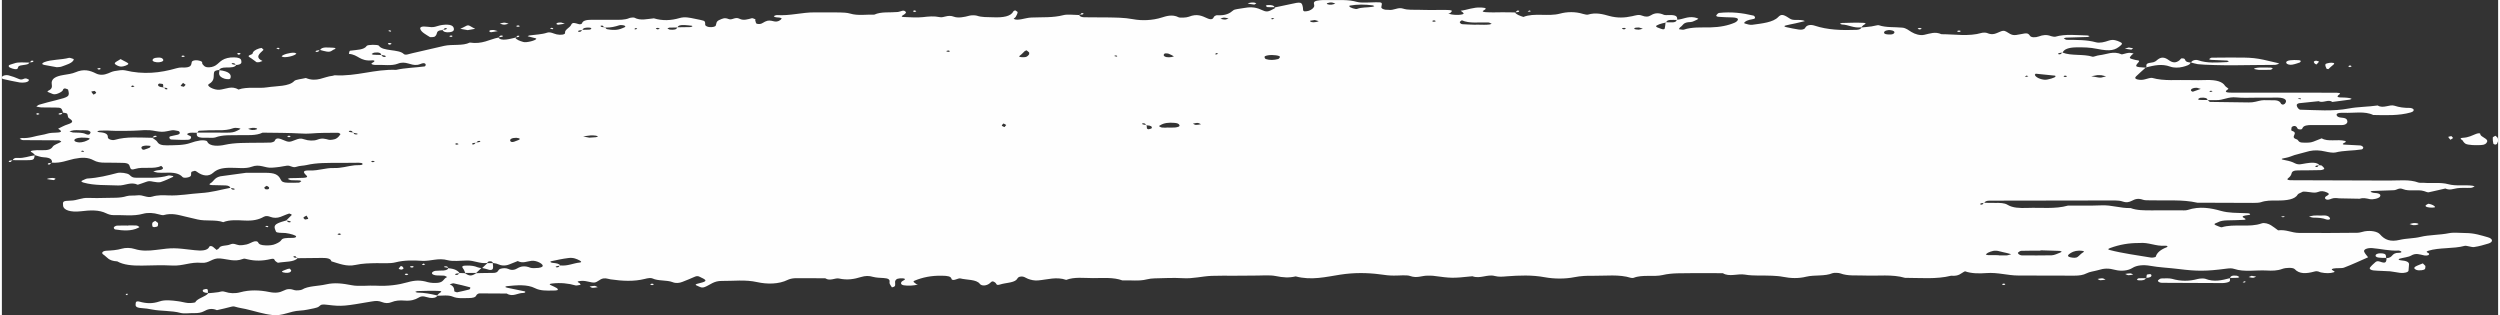 <?xml version="1.0" encoding="UTF-8"?> <svg xmlns="http://www.w3.org/2000/svg" xmlns:xlink="http://www.w3.org/1999/xlink" xmlns:xodm="http://www.corel.com/coreldraw/odm/2003" xml:space="preserve" width="1388px" height="175px" style="shape-rendering:geometricPrecision; text-rendering:geometricPrecision; image-rendering:optimizeQuality; fill-rule:evenodd; clip-rule:evenodd" viewBox="0 0 377.68 47.69"><rect x="0" y="0" width="377.68" height="47.69" fill="#333333" stroke="none"/> <defs> <style type="text/css"> .fil0 {fill:#FEFEFE;fill-rule:nonzero} </style> </defs> <g id="OBJECTS">  <path class="fil0" d="M77.63 5.64c0.01,0.02 0.03,0.04 0.04,0.06 -0.46,0.1 -0.9,0.23 -1.38,0.28 -0.54,0.07 -1.01,-0.02 -1.15,-0.3 0.01,0 0.02,0 0.03,-0.01 0.01,-0.01 0.02,-0.02 0.03,-0.03 0.2,-0.03 0.45,-0.05 0.55,-0.11 0.15,-0.1 -0.06,-0.2 -0.3,-0.14 -0.14,0.04 -0.18,0.16 -0.25,0.25 -0.03,0 -0.06,0.01 -0.08,0.01 0,0.01 0.02,0.02 0.02,0.03 -1.42,0.28 -2.43,1.05 -4.35,0.76 -1.06,0.54 -2.66,0.22 -3.88,0.5 -1.35,0.31 -2.69,0.62 -4.03,0.93 -0.49,0.11 -0.98,0.22 -1.45,0.35 -0.24,0.07 -0.51,0.08 -0.65,-0.07 -0.72,-0.73 -3.19,-0.36 -3.73,-1.23 -0.13,-0.2 -1.72,-0.18 -1.85,0.02 -0.39,0.62 -1.5,0.59 -2.5,0.73 -0.16,0.03 -0.14,0.31 -0.2,0.48 1.46,0.11 1.62,1.16 3.53,0.98 0.36,-0.03 0.42,0.11 0.23,0.25 -0.17,0.12 -0.67,0.28 -0.02,0.42 0.12,0.02 0.27,0.03 0.4,0.02 1.1,-0.04 2.33,0.18 3.25,-0.18 1.24,-0.5 1.94,0.33 2.98,0.17 0.25,-0.03 0.45,-0.14 0.68,-0.21 0.25,-0.08 0.49,-0.05 0.56,0.12 0.04,0.1 -0.03,0.31 -0.15,0.33 -1.43,0.19 -2.95,0.21 -4.31,0.52 -3.26,-0.13 -5.96,1.01 -9.26,0.82 -0.11,-0.01 -0.23,0.07 -0.36,0.08 -1.34,0.13 -2.37,1.02 -4.04,0.33 -0.6,0.15 -1.55,0.23 -1.75,0.45 -0.78,0.86 -2.69,0.74 -4.08,0.96 -1.34,0.22 -3.03,-0.14 -4.37,0.34 -1,-0.63 -1.89,-0.07 -2.86,0.03 -0.83,0.08 -2.09,-0.59 -1.61,-0.86 0.98,-0.57 0.63,-1.19 0.79,-1.8 0.05,-0.19 0.33,-0.3 0.76,-0.33 0,0 -0.01,0.01 -0.01,0.02 0.02,0 0.04,0.01 0.07,0.01 -0.09,0.48 -0.25,0.96 0.8,1.3 0.16,0.05 0.42,0.06 0.63,0.06 0.08,0 0.2,-0.09 0.22,-0.14 0.2,-0.62 -0.26,-1.05 -1.65,-1.22 0,-0.01 0,-0.03 0,-0.05 -0.02,0.01 -0.03,0.01 -0.06,0.02 0.11,-0.26 0.48,-0.38 1.08,-0.38 0.64,0 1.31,0 1.49,-0.37 0.93,-0.08 0.82,-0.41 0.77,-0.71 -0.05,-0.3 -0.45,-0.44 -1.06,-0.45 -0.79,-0.02 -1.37,0.15 -1.8,0.41 -0.39,0.24 -0.61,0.54 -0.99,0.79 -0.32,0.21 -0.85,0.38 -1.42,0.27 -0.29,-0.06 -0.45,-0.28 -0.58,-0.44 -0.1,-0.11 0,-0.26 -0.11,-0.37 -0.11,-0.09 -0.38,-0.18 -0.61,-0.21 -0.48,-0.07 -0.86,0.06 -0.91,0.25 -0.1,0.44 -0.01,0.91 -1.53,0.83 -0.24,-0.01 -0.54,0.05 -0.76,0.11 -2.48,0.72 -5.02,1 -7.81,0.32 -0.38,-0.1 -1.08,0.03 -1.57,0.11 -0.38,0.07 -0.68,0.22 -0.99,0.35 -0.6,0.25 -1.25,0.3 -1.82,0.02 -0.95,-0.48 -1.86,-0.73 -3.13,-0.18 -0.47,0.21 -1.19,0.31 -1.83,0.41 -1.2,0.2 -1.71,0.56 -1.76,1.14 -0.03,0.41 0.3,0.87 -0.53,1.25 -0.34,0.15 0.28,0.28 0.5,0.4 0.32,0.19 0.66,0.14 1,0 0.42,-0.17 0.74,-0.37 0.78,-0.64 0,-0.05 0.24,-0.13 0.25,-0.13 0.18,0.06 0.47,0.12 0.49,0.2 0.27,1.02 0.16,1.09 -1.87,1.6 -0.85,0.2 -1.67,0.43 -2.48,0.66 -0.21,0.06 -0.31,0.19 -0.46,0.29 0.25,0.05 0.5,0.12 0.75,0.13 0.7,0.02 1.41,0.01 2.11,0.02 0.93,0.02 0.94,0.03 1.19,0.77 -0.02,-0.01 -0.04,-0.01 -0.06,-0.02 -0.01,0.02 -0.02,0.03 -0.03,0.05 -0.21,0.03 -0.44,0.04 -0.54,0.11 -0.16,0.1 0.05,0.2 0.29,0.13 0.14,-0.04 0.18,-0.15 0.25,-0.24 0.03,-0.01 0.07,-0.01 0.1,-0.02 0,0 0,-0.01 -0.01,-0.01 0.24,0.04 0.55,0.08 0.61,0.16 0.16,0.23 0.03,0.53 0.31,0.7 0.57,0.37 0.71,0.62 -0.2,0.91 -0.56,0.17 -0.99,0.44 -1.47,0.66 1.08,0.67 -0.12,0.56 -0.99,0.63 -0.51,0.03 -0.95,0.24 -1.46,0.31 -1.03,0.15 -1.86,0.55 -3.05,0.47 -0.1,0 -0.22,0.08 -0.32,0.12 0.17,0.07 0.34,0.2 0.52,0.2 1.81,0.02 3.62,0.01 5.43,0.03 0.12,0 0.38,0.2 0.34,0.22 -0.42,0.25 -1.12,0.46 -1.28,0.73 -0.28,0.47 -0.83,0.58 -1.78,0.54 -0.41,-0.01 -0.86,-0.01 -1.23,0.05 -0.68,0.12 -0.11,0.27 0.03,0.4 0.12,0.1 0.21,0.21 0.32,0.32 -0.03,-0.01 -0.05,-0.02 -0.07,-0.02 0,0.01 0,0.03 -0.01,0.04 -0.89,0.09 -1.56,0.46 -2.62,0.38 -0.37,-0.04 -0.67,0.13 -0.67,0.34 -0.02,0 -0.05,0 -0.07,0 -0.01,0.01 -0.03,0.02 -0.04,0.03 -0.29,0.02 -0.59,0.03 -0.5,0.24 0,0.01 0.24,0.02 0.26,0.01 0.1,-0.08 0.17,-0.16 0.24,-0.25 0.04,0 0.07,0 0.1,0 0,-0.01 0.01,-0.02 0.01,-0.03 0.64,0.01 1.28,0.02 1.92,0.01 1.25,-0.01 1.27,-0.03 1.37,-0.73 0.03,0 0.06,-0.01 0.09,-0.01 -0.01,0 -0.01,-0.01 -0.01,-0.01 0.41,0.11 0.81,0.28 1.24,0.3 1.23,0.06 1.3,0.42 1.31,0.82 -0.03,0 -0.06,0 -0.09,-0.01 -0.01,0.02 -0.02,0.03 -0.04,0.05 -0.29,0.01 -0.57,0.02 -0.5,0.22 0,0.02 0.25,0.03 0.26,0.02 0.1,-0.08 0.17,-0.16 0.24,-0.24 0.05,-0.01 0.09,-0.01 0.13,-0.01 0,-0.01 0,-0.02 0,-0.03 1.34,0.09 2.26,-0.35 3.33,-0.58 1.2,-0.24 2.1,-0.25 2.96,0.22 0.46,0.26 1.04,0.38 1.83,0.36 0.83,-0.02 1.68,0.03 2.52,0.03 0.95,0 1.05,0.27 1.14,0.61 0.11,0.4 0.29,0.47 0.81,0.3 1.2,-0.38 2.87,0.11 3.92,-0.46 0.09,0.11 0.27,0.21 0.27,0.32 0.01,0.22 -0.28,0.32 -0.77,0.35 -0.25,0.02 -0.47,0.12 -0.7,0.18 0.21,0.06 0.42,0.15 0.65,0.17 0.41,0.03 0.85,0.04 1.26,0.02 1.23,-0.06 2.05,0.11 2.53,0.66 0.19,0.21 1.14,0.06 1.25,-0.2 0.08,-0.18 -0.01,-0.38 0.08,-0.56 0.03,-0.08 0.33,-0.14 0.53,-0.19 0.04,-0.01 0.21,0.08 0.28,0.13 0.89,0.68 1.81,0.77 2.47,0.18 0.57,-0.52 1.27,-0.76 2.56,-0.77 1.09,-0.01 2.38,0.19 3.26,-0.15 1.26,-0.48 2.03,0.22 3.07,0.14 0.39,-0.03 0.79,-0.06 1.18,-0.12 0.39,-0.05 0.74,-0.15 1.13,-0.19 0.53,-0.06 0.82,0.38 1.42,0.17 0.46,-0.17 1.08,-0.15 1.52,-0.26 1.56,-0.37 3.22,-0.32 4.88,-0.33 0.7,-0.01 1.4,-0.02 2.1,-0.01 0.54,0.01 1.43,-0.09 1.5,0.15 0.09,0.27 -0.77,0.18 -1.24,0.23 -1.06,0.11 -1.91,0.45 -3.15,0.41 -1.2,-0.04 -2.24,0.41 -3.58,0.37 -1,-0.03 -1.15,0.17 -0.53,0.75 0.29,0.27 -0.04,0.33 -0.4,0.36 -0.69,0.04 -1.39,0.03 -2.09,0.05 -0.12,0.01 -0.22,0.08 -0.34,0.11 0.17,0.07 0.33,0.18 0.52,0.2 0.4,0.03 0.83,0.01 1.25,0.03 0.11,0 0.31,0.1 0.29,0.12 -0.1,0.08 -0.24,0.21 -0.39,0.22 -0.55,0.03 -1.12,0.02 -1.68,0.01 -0.63,-0.01 -0.89,-0.15 -1.03,-0.45 -0.39,-0.81 -0.94,-1.04 -2.31,-1.05 -0.98,-0.01 -1.96,0 -2.94,0l-3.89 0.53c-0.96,0.23 -0.95,0.74 -1.54,1.08 -0.2,0.11 -0.14,0.23 0.24,0.25 0.69,0.04 1.4,0.01 2.09,0.05 0.42,0.02 0.69,0.16 0.69,0.37 -1.47,0.28 -2.78,0.69 -4.48,0.79 -1.62,0.1 -3.16,0.42 -4.88,0.35 -0.81,-0.04 -1.65,-0.06 -2.42,0.18 -0.84,0.26 -1.4,-0.31 -2.27,-0.19 -0.51,0.07 -1.22,-0.01 -1.61,0.12 -1.02,0.33 -2.15,0.23 -3.24,0.27 -0.84,0.02 -1.7,0.04 -2.53,0 -1.07,-0.06 -1.66,0.39 -2.73,0.41 -1.19,0.03 -1.18,0.13 -1.12,0.77 0.06,0.67 1.13,1.02 2.7,0.84 1.41,-0.17 2.72,-0.24 3.83,0.31 0.26,0.13 0.71,0.28 1.05,0.27 1.5,-0.04 3.06,0.21 4.51,-0.2 0.76,-0.21 1.6,-0.14 2.37,0.08 0.22,0.07 0.61,0.16 0.75,0.12 1.27,-0.36 2.27,-0.01 3.31,0.23 0.61,0.14 1.23,0.28 1.83,0.43 1.21,0.29 2.74,-0.01 3.88,0.41 0.95,-0.39 2.11,-0.3 3.2,-0.25 1.27,0.07 2.18,-0.13 2.92,-0.56 0.33,-0.19 0.69,-0.12 1.02,0.01 0.5,0.19 1.02,0.18 1.52,0 0.43,-0.15 0.8,-0.35 1.26,-0.49 0.05,-0.01 0.07,-0.02 0.09,-0.03 -0.01,0.02 0.02,0.06 0.2,0.09 0.09,0.02 0.17,0.12 0.14,0.16 -0.26,0.27 -0.55,0.54 -0.82,0.81 -0.43,0.13 -0.89,0.25 -1.25,0.42 -0.8,0.36 -0.45,0.84 -0.31,1.25 0.08,0.25 0.92,0.19 1.45,0.23 0.39,0.04 0.76,0.14 1.1,0.24 0.22,0.07 0.51,0.19 0.51,0.28 -0.01,0.23 -0.45,0.22 -0.84,0.22 -0.56,0.01 -1.21,0.01 -1.38,0.3 -0.16,0.26 -0.49,0.44 -0.88,0.61 -0.43,0.2 -0.94,0.24 -1.53,0.22 -0.64,-0.02 -0.98,-0.14 -1.11,-0.43 -0.1,-0.23 -0.46,-0.25 -0.83,-0.09 -0.31,0.13 -0.57,0.29 -0.93,0.38 -0.33,0.08 -0.78,0.14 -1.13,0.11 -0.46,-0.05 -0.8,-0.37 -1.38,-0.1 -0.46,0.21 -1.43,0.1 -1.62,0.5 -0.05,0.12 -0.26,0.22 -0.4,0.32 -0.18,-0.15 -0.36,-0.3 -0.53,-0.45 -0.2,-0.17 -0.51,-0.19 -0.58,-0.03 -0.24,0.61 -1.25,0.63 -2.19,0.52 -3.22,-0.37 -3.2,-0.39 -5.9,-0.04 -1.1,0.14 -2.19,0.18 -3.18,-0.14 -0.64,-0.21 -1.42,-0.21 -1.96,-0.05 -0.76,0.22 -1.51,0.27 -2.35,0.31 -0.56,0.03 -0.82,0.34 -0.45,0.58 0.6,0.38 0.74,0.96 2.1,1.03 0.96,0.54 2.25,0.66 3.72,0.64 1.54,-0.03 3.1,-0.09 4.62,-0.01 1.61,0.09 2.74,-0.57 4.4,-0.41 1.19,0.11 1.63,-0.77 2.81,-0.66 1.17,0.1 2.22,0.55 3.44,0.08 0.24,-0.1 0.39,-0.03 0.69,0.04 1.17,0.29 2.36,0.26 3.54,-0.03 0.65,-0.15 0.53,0.14 0.68,0.28 0.12,0.11 0.38,0.29 0.43,0.28 1.03,-0.19 2.44,-0.08 2.95,-0.69 1.24,-0.01 2.48,-0.02 3.72,-0.04 0.81,-0.01 1.33,0.12 1.4,0.51 1.12,0.33 2.3,0.85 3.64,0.55 1.1,-0.24 2.11,-0.25 3.2,-0.27 0.97,-0.01 2.1,0.08 2.85,-0.12 1.35,-0.35 2.75,-0.31 4.05,-0.23 1.33,0.07 2.44,-0.5 3.89,-0.09 0.7,0.19 1.9,0.07 2.87,0.04 1.14,-0.03 1.91,0.51 3.08,0.37 0.07,-0.14 0.15,-0.3 0.59,-0.24 0.14,0.02 0.21,0.15 0.3,0.25 0.23,0.04 0.51,0.07 0.67,0.15 0.59,0.27 1.16,0.31 1.81,0.05 0.41,-0.17 0.83,-0.33 1.25,-0.5 0.75,0.4 1.39,0.04 2.11,-0.04 0.76,-0.08 1.92,0.55 1.62,0.87 -0.09,0.1 -0.38,0.19 -0.61,0.21 -0.4,0.03 -0.98,0.07 -1.22,-0.03 -0.84,-0.34 -1.43,-0.23 -2.01,0.12 -0.39,0.24 -0.82,0.3 -1.33,0.06 -0.34,-0.15 -0.77,-0.13 -1.13,-0.03 -0.56,0.14 -0.21,0.65 -1.23,0.64 -0.7,-0.01 -1.4,0.02 -2.1,0.03 -0.13,0 -0.26,0 -0.39,0.01 -0.7,0.46 -1.03,0.46 -1.68,0 -0.28,-0.01 -0.56,-0.02 -0.84,-0.03 -0.28,-0.38 -0.77,-0.65 -1.69,-0.72 0,-0.02 0.03,-0.03 0.03,-0.04 -0.02,-0.01 -0.05,-0.02 -0.09,-0.02 -0.02,-0.14 -0.06,-0.27 -0.52,-0.23 -0.03,0 -0.07,0.11 -0.04,0.12 0.18,0.04 0.37,0.07 0.56,0.11 0.01,0.02 0.01,0.03 0.01,0.05 0.02,0 0.03,0.01 0.05,0.01 -0.07,0.18 -0.31,0.3 -0.71,0.34 -0.4,0.03 -0.85,0 -1.24,0.05 -0.21,0.02 -0.43,0.15 -0.5,0.25 -0.12,0.2 0.11,0.37 0.53,0.43 0.39,0.05 0.84,0.01 1.25,0.05 0.19,0.02 0.33,0.13 0.49,0.21 -0.6,0.24 -0.48,0.75 -1.37,0.87 -0.48,0.06 -1.17,0.02 -1.58,-0.1 -1.08,-0.33 -1.95,-0.29 -3.04,0.02 -1.4,0.4 -2.96,0.61 -4.71,0.52 -1.24,-0.07 -2.66,0.14 -3.72,-0.07 -1.37,-0.26 -2.56,-0.44 -3.91,-0.13 -1.19,0.28 -2.72,0.22 -3.63,0.79 -0.17,0.1 -0.9,0.16 -1.1,0.09 -0.68,-0.24 -1.15,-0.22 -1.7,0.07 -0.59,0.3 -1.21,0.4 -2.18,0.2 -1.4,-0.29 -2.92,-0.35 -4.35,0.04 -0.8,0.22 -1.61,0.18 -2.31,-0.06 -0.46,-0.16 -0.67,-0.01 -1.03,0.05 -0.48,0.08 -1.01,0.11 -1.52,0.16 0.01,-0.01 0.02,-0.02 0.03,-0.03 -0.04,0 -0.06,-0.01 -0.09,-0.01 0,-0.16 0.02,-0.33 -0.01,-0.49 -0.01,-0.05 -0.22,-0.13 -0.25,-0.12 -0.18,0.04 -0.46,0.09 -0.49,0.16 -0.1,0.26 0.16,0.43 0.75,0.45 0,0.02 0.01,0.03 0.01,0.04 0.01,0 0.03,0 0.05,0 -0.38,0.53 -1.7,0.78 -1.95,1.36 -0.03,0.07 -0.75,0.15 -1.1,0.12 -0.53,-0.05 -1,-0.21 -1.52,-0.27 -0.93,-0.12 -1.96,-0.26 -2.8,0.03 -1.06,0.36 -1.96,0.33 -3.04,0.03 -0.54,-0.15 -0.56,0.14 -0.57,0.29 -0.03,0.31 -0.1,0.63 0.91,0.69 0.53,0.03 1.07,0.11 1.56,0.21 1.38,0.27 2.97,0.15 4.32,0.52 0.51,0.14 1.37,0.01 2.07,0.03 0.61,0.01 1.09,-0.08 1.46,-0.28 0.56,-0.31 1.15,-0.52 1.97,-0.17 0.73,-0.17 1.48,-0.32 2.18,-0.52 0.28,-0.07 0.39,-0.06 0.69,0.03 0.45,0.14 1,0.21 1.49,0.32 1.35,0.31 2.63,0.75 4.06,0.91 1.52,0.18 2.6,-0.6 4.13,-0.67 0.4,-0.02 0.8,-0.08 1.16,-0.15 0.61,-0.14 1.45,-0.24 1.71,-0.46 0.38,-0.34 0.47,-0.37 1.37,-0.26 2.18,0.27 2.57,0.18 6.68,-0.52 0.61,-0.11 1.03,-0.09 1.48,0.09 0.47,0.19 0.98,0.23 1.47,0.02 0.56,-0.24 1.25,-0.3 1.95,-0.24 0.97,0.08 1.63,-0.13 2.14,-0.44 0.63,-0.4 1.08,-0.08 1.67,0.02 0.54,0.09 1.03,-0.02 1.16,-0.31 0.8,0 1.66,-0.15 2.35,0.14 0.72,0.31 1.58,0.21 2.4,0.21 0.61,0 1.04,-0.1 1.16,-0.41 0.04,-0.11 0.28,-0.29 0.44,-0.29 1.39,-0.01 2.78,0.01 4.17,0.02 0.91,0.57 1.63,-0.1 2.47,-0.09 0.33,0 0.44,-0.19 0.21,-0.25 -0.86,-0.19 -1.74,-0.36 -2.61,-0.54 -0.12,-0.02 -0.21,-0.08 -0.32,-0.12 0.08,-0.04 0.15,-0.11 0.25,-0.12 1.52,-0.15 3.08,-0.3 4.28,0.31 0.77,0.39 1.7,0.38 2.69,0.35 0.14,-0.01 0.28,0.01 0.42,-0.01 0.13,-0.01 0.35,-0.06 0.34,-0.08 -0.01,-0.1 -0.05,-0.21 -0.17,-0.28 -0.26,-0.15 -0.55,-0.29 -0.85,-0.42 -0.32,-0.13 -0.29,-0.22 0.13,-0.27 1.29,-0.15 2.46,-0.03 3.57,0.29 0.16,0.04 0.5,-0.06 0.76,-0.09 -0.07,-0.1 -0.08,-0.23 -0.23,-0.3 -0.29,-0.14 -0.3,-0.22 0.08,-0.27 0.41,-0.05 0.76,-0.04 1.17,0.06 1.1,0.25 1.15,0.24 1.82,-0.19 0.25,-0.17 0.47,-0.31 0.95,-0.28 0.26,0.02 0.49,0.11 0.74,0.15 1.75,0.25 3.51,0.36 5.2,-0.07 0.41,-0.11 0.9,-0.19 1.14,-0.07 0.84,0.41 2.18,0.22 3.04,0.56 0.51,0.21 1.04,0.14 1.49,-0.04 0.64,-0.25 1.26,-0.5 1.86,-0.77 0.51,-0.23 0.76,0.02 0.99,0.12 0.91,0.41 0.85,0.58 -0.19,0.83 -0.79,0.19 -0.84,0.25 -0.28,0.47 0.28,0.11 0.53,0.32 1.03,0.12 0.82,-0.33 1.35,-0.93 2.56,-0.91 1.77,0.02 3.53,-0.23 5.35,0.18 1.49,0.33 3.26,0.33 4.61,-0.34 0.26,-0.13 0.71,-0.24 1.08,-0.25 1.53,-0.02 3.07,0 4.61,0.01 0.7,0.48 1.52,-0.1 2.06,0.03 1.3,0.29 2.35,0.08 3.33,-0.22 0.69,-0.2 1.17,-0.22 1.86,-0.02 0.43,0.12 1.04,0.14 1.58,0.17 0.7,0.04 0.91,0.22 0.9,0.5 -0.01,0.13 -0.03,0.26 0.02,0.38 0.08,0.18 0.22,0.35 0.33,0.53 0.65,-0.12 0.46,-0.38 0.49,-0.61 0.01,-0.12 -0.04,-0.25 0.02,-0.37 0.05,-0.12 0.15,-0.25 0.34,-0.32 0.19,-0.06 0.53,-0.09 0.77,-0.07 0.38,0.03 0.44,0.14 0.24,0.26 -0.17,0.1 -0.38,0.21 -0.44,0.32 -0.08,0.18 -0.07,0.4 0.39,0.48 0.58,0.11 1.77,0.03 1.99,-0.11 0.33,-0.2 0,0.08 -0.22,-0.16 -0.15,-0.15 -0.55,-0.27 -0.11,-0.45 1.17,-0.48 2.49,-0.77 4.14,-0.73 0.79,0.01 1.33,0.08 1.41,0.49 0.04,0.17 0.32,0.19 0.6,0.09 0.22,-0.07 0.57,-0.21 0.69,-0.18 1.01,0.26 2.47,0.13 2.99,0.83 0.26,0.35 1,0.32 1.48,-0.07 0.29,-0.22 0.37,-0.51 0.9,-0.08 0.16,0.13 0.05,0.45 0.71,0.24 0.78,-0.25 1.92,-0.24 2.42,-0.68 0.18,-0.16 0.23,-0.42 0.51,-0.48 0.62,-0.15 0.89,0.17 1.27,0.31 0.46,0.17 0.95,0.29 1.53,0.24 1.41,-0.12 2.77,-0.6 4.25,-0.08 1.22,-0.48 2.69,-0.27 4.05,-0.27 1.51,0 3.12,-0.15 4.45,0.35 1.23,-0.06 2.51,0.15 3.7,-0.16 0.34,-0.09 0.77,-0.14 1.17,-0.15 1.4,-0.03 2.84,-0.11 4.21,-0.03 1.63,0.11 2.96,-0.3 4.46,-0.35 1.12,-0.04 2.25,-0.02 3.37,-0.02 0.99,-0.01 1.98,-0.02 2.96,-0.02 1.13,0.01 2.4,-0.12 3.34,0.07 1.1,0.23 1.98,0.29 3.01,0.05 2.37,0.64 4.6,0.07 6.73,-0.26 2.09,-0.32 4.08,-0.31 6.09,-0.04 0.68,0.1 1.32,0.18 2.01,0.18 0.84,0.01 1.95,-0.13 2.48,0.06 1.06,0.38 1.77,-0.06 2.64,-0.05 0.28,0.01 0.58,-0.02 0.84,0.02 2.84,0.37 2.84,0.39 5.95,0.07 1.16,0.43 2.27,-0.34 3.38,-0.04 0.64,0.16 1.11,0.11 1.81,0.05 1.89,-0.14 3.83,-0.22 5.76,0.14 1.42,0.26 3.09,0.27 4.48,-0.01 0.97,-0.19 1.88,-0.23 2.83,-0.21 1.92,0.02 3.94,-0.25 5.72,0.31 0.09,0.03 0.33,0.03 0.41,0 1.3,-0.53 3.12,-0.12 4.37,-0.42 1.52,-0.36 2.99,-0.25 4.49,-0.29 1.55,-0.03 3.1,0.01 4.65,0.01 0.94,0.6 2.25,0.03 3.32,0.21 1.35,0.23 2.76,0.1 4.13,0.17 0.54,0.03 1.11,0.06 1.6,0.16 1.22,0.24 2.39,0.28 3.59,-0.02 1.22,-0.29 2.8,-0.03 3.93,-0.52 0.21,-0.09 0.96,-0.07 1.21,0.03 1.1,0.42 2.39,0.27 3.62,0.32 2.06,0.09 4.23,-0.22 6.15,0.35 2.35,0 4.76,0.24 6.98,-0.32 1.24,0.11 1.48,-0.4 2.1,-0.67 0.97,0.35 2.18,0.35 3.23,0.27 1.76,-0.13 3.2,0.37 4.86,0.37 2.82,0 5.63,0 8.45,0.02 0.75,0 1.35,-0.09 1.85,-0.35 0.46,-0.25 1.19,-0.32 1.73,-0.48 0.95,-0.3 1.61,-0.31 2.62,-0.04 0.86,0.22 1.9,0.14 2.58,-0.29 0.67,-0.44 1.73,-0.5 2.63,-0.34 1.42,0.26 2.91,0.31 4.34,0.49 2.79,0.35 4.16,0.36 7.28,-0.05 0.41,-0.05 0.77,-0.09 1.16,0.04 1.52,0.51 3.27,0.15 4.9,0.24 0.82,0.05 1.63,0.04 2.37,-0.24 0.57,-0.21 1.64,-0.23 1.88,0.03 0.69,0.75 1.74,0.71 2.94,0.38 0.59,-0.17 0.72,0.06 1.03,0.12 0.69,0.14 1.4,0.17 1.98,-0.03 0.42,-0.15 -0.86,-0.38 -0.08,-0.56 0.46,-0.1 1.23,0 1.58,-0.13 1.29,-0.49 2.45,-1.04 3.66,-1.57 -0.2,-0.27 -0.47,-0.54 -0.59,-0.83 -0.16,-0.35 0.45,-0.61 1.21,-0.56 1.35,0.11 2.58,0.45 4.01,0.37 0.1,0 0.24,0.07 0.33,0.11 0.17,0.09 0.07,0.24 -0.27,0.23 -1.25,-0.01 -0.83,0.76 -1.89,0.81 0,-0.01 0.01,-0.02 0.01,-0.04 -0.03,0 -0.07,0 -0.1,0 -0.01,-0.16 0.02,-0.33 -0.08,-0.49 -0.14,-0.19 -0.59,-0.22 -0.98,-0.19 -0.2,0.02 -0.45,0.13 -0.49,0.22 -0.1,0.18 0.02,0.37 0.45,0.42 0.35,0.05 0.73,0.04 1.1,0.04 0,0.02 0,0.03 0,0.05 0.04,0 0.06,-0.01 0.09,-0.01 -0.03,0.18 -0.02,0.36 -0.11,0.53 -0.09,0.17 -0.31,0.18 -0.61,0.09 -0.29,-0.08 -0.65,-0.29 -0.97,-0.02 -0.31,0.27 -0.62,0.55 -0.83,0.83 -0.14,0.2 0.15,0.4 0.56,0.43 0.81,0.08 1.66,0.07 2.47,0.13 0.53,0.05 1.02,0.18 1.55,0.24 0.6,0.07 1.22,-0.1 1.25,-0.33 0.04,-0.32 0.06,-0.63 0.08,-0.95 0.02,-0.38 -0.42,-0.55 -1.23,-0.62 -0.37,-0.03 -0.44,-0.18 -0.2,-0.25 0.58,-0.16 1.36,-0.24 1.73,-0.46 0.75,-0.45 1.32,-0.17 2.02,-0.03 0.44,0.08 0.78,-0.06 0.71,-0.26 -0.04,-0.15 -0.72,-0.25 -0.1,-0.45 1.64,-0.52 3.8,-0.27 5.49,-0.74 0.29,-0.07 1.02,0.23 1.42,0.18 0.77,-0.11 1.48,-0.32 2.17,-0.53 0.74,-0.22 0.73,-0.72 -0.08,-0.95 -1.04,-0.29 -2.05,-0.64 -3.37,-0.64 -0.84,0 -1.81,-0.12 -2.5,0.02 -1.41,0.29 -3.01,0.24 -4.32,0.56 -1,0.25 -2.11,0.21 -3.13,0.45 -1.41,0.34 -2.27,0.02 -3.01,-0.84 -0.36,-0.42 -1.36,-0.61 -2.31,-0.45 -0.38,0.07 -0.74,0.22 -1.11,0.22 -2.96,0.03 -5.91,0.05 -8.86,0.02 -1.08,-0.01 -1.91,-0.54 -3.13,-0.39 -0.36,-0.26 -0.69,-0.53 -1.08,-0.77 -0.34,-0.22 -1,-0.43 -1.41,-0.28 -1.8,0.67 -4.21,0.01 -6.04,0.59 -0.09,0.03 -0.64,-0.19 -0.92,-0.32 -0.46,-0.22 0.13,-0.31 0.35,-0.44 0.37,-0.21 0.89,-0.28 1.48,-0.29 0.83,-0.02 1.67,-0.03 2.49,-0.08 0.29,-0.02 0.26,-0.14 -0.01,-0.27 -0.34,-0.16 -0.3,-0.3 0.2,-0.39 0.25,-0.04 0.71,-0.09 0.71,-0.13 0.01,-0.24 -0.43,-0.2 -0.8,-0.22 -1.23,-0.05 -2.43,-0.01 -3.61,-0.34 -1.53,-0.44 -3.26,-0.74 -5.05,-0.14 -0.27,0.1 -0.81,0.05 -1.22,0.05 -1.41,0.01 -2.82,0 -4.22,0.01 -1.13,0 -2.25,0.01 -3.18,-0.35 -1.56,0.05 -2.82,-0.48 -4.43,-0.41 -1.67,0.07 -3.37,0.03 -5.06,0.04 -1.93,0.55 -4.08,0.27 -6.13,0.35 -1.19,0.04 -2.23,0 -3,-0.47 -0.46,-0.29 -1.17,-0.3 -1.89,-0.29 -0.53,0.01 -1.06,-0.01 -1.59,-0.02 0.03,-0.2 0.33,-0.32 0.74,-0.32 6.33,-0.02 12.66,-0.03 19,-0.03 0.39,0 0.86,0.05 1.16,0.16 0.61,0.21 1,0.08 1.38,-0.11 0.49,-0.25 0.94,-0.43 1.71,-0.15 0.27,0.1 0.8,0.07 1.21,0.08 2.34,0.07 4.76,-0.15 6.99,0.36 2.81,0.01 5.63,0.03 8.44,0.03 0.41,0 0.91,-0.01 1.2,-0.11 0.74,-0.26 1.56,-0.26 2.4,-0.25 1.54,0.01 2.75,-0.17 3.17,-0.93 0.06,-0.11 0.35,-0.2 0.52,-0.29 0.26,-0.16 0.26,-0.17 1.33,-0.04 0.42,0.06 0.82,0.12 1.16,-0.02 0.53,-0.22 0.9,-0.15 1.37,0.05 0.6,0.26 0.18,0.41 -0.12,0.6 -0.14,0.09 -0.2,0.26 -0.11,0.36 0.25,0.27 0.66,0.11 0.93,0 0.38,-0.15 0.76,-0.11 1.16,-0.06l3.12 0.06c0.55,-0.18 1,-0.05 1.52,0.06 0.52,0.1 1.38,-0.11 1.55,-0.39 0.15,-0.25 0,-0.5 -0.76,-0.54 -0.13,0 -0.27,-0.03 -0.38,-0.06 -0.12,-0.03 -0.24,-0.08 -0.29,-0.13 -0.02,-0.02 0.14,-0.11 0.23,-0.11 1.1,-0.05 2.21,-0.07 3.31,-0.12 0.47,-0.02 0.73,-0.43 1.38,-0.16 0.93,0.39 2.22,-0.01 3.19,0.3 0.21,0.07 0.52,0.2 0.66,0.18 0.87,-0.18 1.7,-0.39 2.55,-0.58 0.64,0.31 1.15,0.06 1.78,-0.04 0.63,-0.1 1.39,-0.02 2.08,-0.06 0.21,-0.01 0.38,-0.13 0.57,-0.2 -0.11,-0.04 -0.2,-0.1 -0.33,-0.12 -1.19,-0.16 -2.53,0.09 -3.66,-0.23 -1.17,-0.32 -2.47,-0.1 -3.69,-0.21 -0.27,-0.02 -0.65,0.03 -0.83,-0.04 -1.36,-0.51 -2.96,-0.29 -4.46,-0.3 -4.93,-0.03 -9.85,-0.03 -14.78,-0.05 -0.32,0 -0.83,-0.04 -0.44,-0.33 0.28,-0.21 0.44,-0.46 0.49,-0.7 0.06,-0.3 0.33,-0.46 1,-0.46 1.12,-0.01 2.25,-0.01 3.37,-0.04 0.22,0 0.6,-0.14 0.58,-0.2 -0.03,-0.17 -0.22,-0.33 -0.39,-0.49 -0.04,-0.03 -0.21,-0.04 -0.35,-0.05 -0.35,-0.5 -1.31,-0.4 -2.01,-0.29 -0.65,0.09 -1.1,0.31 -1.73,-0.02 -0.34,-0.19 -0.83,-0.34 -1.33,-0.43 -0.85,-0.16 -0.85,-0.23 0,-0.38 0.49,-0.09 0.89,-0.28 1.34,-0.43l2.22 -0.59c0.82,-0.18 1.58,-0.12 2.38,0.06 0.47,0.11 1.21,0.24 1.56,0.15 1.25,-0.32 2.68,-0.25 3.96,-0.46 0.15,-0.02 0.27,-0.21 0.24,-0.32 -0.03,-0.1 -0.24,-0.26 -0.42,-0.28 -0.82,-0.06 -1.65,-0.07 -2.48,-0.13 -0.27,-0.02 -0.24,-0.15 0.04,-0.27 0.27,-0.12 0.3,-0.23 0.08,-0.29 -1.08,-0.29 -2.58,0.18 -3.5,-0.39 -0.42,0.17 -0.84,0.33 -1.26,0.5 -0.46,0.19 -1.02,0.16 -1.58,0.15 -0.77,-0.01 -0.63,-0.4 -0.95,-0.5 -1.14,-0.35 0.4,-0.94 -0.71,-1.28 -0.2,-0.06 -0.06,-0.36 -0.05,-0.55 0.01,-0.05 0.13,-0.11 0.23,-0.15 0.18,-0.08 0.38,-0.04 0.53,0.12 0.1,0.11 0.11,0.29 0.28,0.33 0.59,0.13 0.56,-0.12 0.66,-0.27 0.2,-0.3 0.75,-0.36 1.31,-0.36 1.54,-0.01 3.09,0 4.63,0 0.49,0 0.83,-0.27 0.79,-0.56 -0.03,-0.27 -0.14,-0.5 -0.85,-0.55 -0.47,-0.04 -0.69,-0.15 -0.77,-0.37 -0.08,-0.25 0.23,-0.41 1.12,-0.37 1.48,0.06 3.13,-0.29 4.41,0.33 1.94,0.04 3.89,0.12 5.66,-0.38 0.4,-0.11 0.53,-0.29 0.44,-0.47 -0.05,-0.1 -0.37,-0.23 -0.56,-0.22 -0.87,0.01 -1.59,-0.09 -2.32,-0.33 -0.74,-0.25 -1.71,0.49 -2.54,-0.04 -1.42,0.21 -3.01,0.2 -4.33,0.45 -2.48,0.48 -4.93,0.24 -7.4,0.19 -0.18,-0.01 -0.41,-0.3 -0.47,-0.47 -0.06,-0.17 -0.16,-0.38 0.3,-0.51l2.98 -0.31c0.59,0.36 1.48,-0.35 2.04,0.12 0.88,-0.12 1.76,-0.23 2.64,-0.35 0.12,-0.02 0.2,-0.08 0.3,-0.12 -0.1,-0.04 -0.19,-0.11 -0.32,-0.12 -0.25,-0.04 -0.53,-0.07 -0.8,-0.08 -0.8,-0.01 -1.41,0 -0.71,-0.5 0.3,-0.21 -0.38,-0.23 -0.72,-0.23 -4.08,-0.01 -8.16,-0.01 -12.24,-0.01 -1.13,0 -2.25,0.01 -3.38,0 -1.12,0 -1,-0.21 -0.5,-0.55 0.11,-0.08 -0.38,-0.3 -0.48,-0.47 -0.39,-0.65 -1.34,-0.92 -2.79,-0.89 -0.84,0.02 -1.69,0.04 -2.53,0.01 -1.9,-0.07 -3.9,0.19 -5.71,-0.33 -0.19,-0.05 -0.75,0.11 -1.08,0.21 -0.41,0.12 -0.8,0.11 -1.16,0.02 -0.46,-0.12 -0.34,-0.33 -0.17,-0.49 0.45,-0.44 0.94,-0.86 1.42,-1.29 0.05,0 0.08,0 0.13,0 0,-0.02 0,-0.04 0,-0.06 1.15,-0.27 2.28,-0.57 3.58,-0.1 0.57,0.21 1.3,0.19 1.9,0.04 0.55,-0.14 1.13,-0.31 1.19,-0.65 0.03,0 0.05,0.01 0.09,0.02 0,-0.01 0,-0.01 0,-0.02 0.33,0.08 0.64,0.18 0.99,0.24 0.76,0.12 4.4,0.19 5.41,0.17 2.08,-0.04 4.17,-0.03 6.26,-0.06 0.23,-0.01 0.44,-0.12 0.66,-0.18 -0.1,-0.04 -0.19,-0.1 -0.31,-0.12 -3.43,-0.82 -3.46,-0.82 -7.39,-0.81 -0.84,0 -1.68,0 -2.51,0.02 -0.15,0 -0.29,0.14 -0.4,0.22 -0.02,0.01 0.18,0.11 0.3,0.11 0.81,0.04 1.62,0.07 2.43,0.11 0.1,0.01 0.18,0.08 0.26,0.12 -0.11,0.04 -0.21,0.11 -0.32,0.11 -1.49,0.06 -2.96,0.2 -4.33,-0.28 -0.4,-0.14 -1.01,0.04 -1.05,0.35 -0.03,-0.01 -0.05,-0.02 -0.08,-0.02 0,0.01 -0.01,0.01 -0.01,0.02 -0.39,-0.04 -0.7,-0.12 -0.78,-0.3 -0.08,-0.16 -0.07,-0.36 -0.56,-0.34 -0.13,0 -0.22,0.2 -0.35,0.3 -0.54,0.42 -1.01,0.41 -1.63,-0.04 -0.61,-0.45 -1.12,-0.49 -1.65,-0.08 -0.28,0.22 -0.4,0.41 -1.04,0.48 -0.86,0.09 -0.67,0.42 -0.66,0.69 -0.03,0.01 -0.06,0.02 -0.1,0.02 -0.01,0.02 -0.02,0.03 -0.03,0.04 -1.62,-0.1 -1.69,-0.13 -1.08,-0.82 0.29,-0.33 -0.2,-0.27 -0.49,-0.35 -0.94,-0.24 -0.97,-0.26 -0.61,-0.67 0.09,-0.11 0.24,-0.21 0.36,-0.31 -0.26,-0.03 -0.54,-0.12 -0.76,-0.09 -0.38,0.04 -0.97,0.26 -1.05,0.23 -1.27,-0.57 -2.28,0.02 -3.37,0.13 -0.37,0.03 -0.88,0.27 -1.02,0.23 -1.36,-0.45 -3.27,-0.1 -4.54,-0.63 0.19,-0.51 0.93,-0.77 2,-0.79 1.09,-0.02 2.13,0 3.23,0.23 2.01,0.41 2.73,0.22 3.6,-0.56 0.23,-0.21 0.18,-0.33 -0.12,-0.47 -0.49,-0.23 -1.03,-0.47 -1.77,-0.21 -0.59,0.21 -1.34,0.4 -1.91,0.24 -1.4,-0.39 -2.9,-0.35 -4.41,-0.37 -0.15,0 -0.3,-0.14 -0.45,-0.21 0.11,-0.04 0.21,-0.12 0.32,-0.12 1.1,-0.04 2.2,-0.07 3.3,-0.1 0.1,-0.01 0.19,-0.08 0.29,-0.12 -0.11,-0.04 -0.22,-0.11 -0.34,-0.11 -1.63,-0.03 -3.3,-0.26 -4.85,0.19 -0.13,0.03 -0.48,-0.03 -0.65,-0.09 -0.67,-0.26 -1.24,-0.18 -1.85,0.05 -0.52,0.19 -1.17,0.17 -1.34,-0.11 -0.27,-0.42 -0.51,-0.42 -1.36,-0.24 -1.2,0.25 -1.29,0.2 -2.2,-0.37 -0.37,-0.23 -0.64,-0.13 -0.93,-0.01 -0.6,0.23 -1.08,0.61 -2.02,0.2 -0.14,-0.06 -0.6,-0.07 -0.78,-0.01 -1.96,0.58 -4.06,0.2 -6.1,0.2 -0.95,-0.43 -1.71,-0.1 -2.59,0.09 -0.63,0.14 -1.38,-0.08 -1.94,-0.42 -0.41,-0.25 -0.83,-0.61 -1.37,-0.66 -1.19,-0.12 -2.48,0.01 -3.58,-0.37 -0.16,-0.05 -0.7,0.13 -1.09,0.18 -0.5,0.07 -1.01,0.11 -1.52,0.16 0,-0.01 0.01,-0.01 0.01,-0.02 -0.01,0 -0.03,0 -0.05,0 0.1,-0.1 0.19,-0.2 0.29,-0.3 0.14,-0.13 0.72,-0.34 0.03,-0.38 -1.06,-0.06 -2.15,0 -3.23,0.02 -0.11,0 -0.21,0.07 -0.32,0.11 0.1,0.04 0.2,0.12 0.3,0.12 1.06,0.04 1.75,0.58 2.93,0.43 -0.01,0.01 -0.02,0.02 -0.03,0.03 0.02,0 0.05,0 0.07,-0.01 -0.07,0.2 -0.33,0.34 -0.74,0.36 -2.26,0.09 -4.42,0.01 -6.34,-0.63 -0.72,-0.24 -1.26,-0.05 -1.45,0.34 -0.1,0.2 -0.48,0.32 -0.93,0.25 -0.65,-0.09 -1.27,-0.23 -1.88,-0.36 -0.37,-0.07 -0.43,-0.19 -0.14,-0.26 0.47,-0.12 0.98,-0.22 1.47,-0.32 0.48,-0.11 0.96,-0.22 1.44,-0.34 -0.41,-0.23 -1,-0.17 -1.54,-0.18 -0.48,-0.01 -0.66,-0.15 -0.91,-0.31 -0.83,-0.55 -1.16,-0.58 -1.59,-0.12 -0.78,0.8 -2.4,0.96 -3.96,1.17 -0.3,0.04 -0.77,-0.1 -1.09,-0.2 -0.27,-0.08 0.14,-0.42 0.68,-0.55 0.24,-0.06 0.52,-0.09 0.73,-0.16 0.24,-0.08 0.13,-0.43 -0.12,-0.49 -1.62,-0.39 -3.32,-0.6 -5.16,-0.4 -0.18,0.02 -0.29,0.18 -0.39,0.29 -0.14,0.14 -0.03,0.28 0.31,0.3 0.68,0.05 1.38,0.08 2.06,0.09 0.48,0.02 0.87,0.1 0.85,0.31 -0.01,0.16 -0.22,0.36 -0.48,0.48 -1.02,0.44 -2.24,0.69 -3.71,0.72 -1.35,0.02 -2.78,-0.08 -3.99,0.34 -0.13,0.05 -0.5,-0.04 -0.75,-0.07 0.07,-0.1 0.09,-0.22 0.22,-0.31 0.45,-0.28 0.36,-0.75 1.55,-0.77 0.33,-0.01 0.64,-0.23 0.95,-0.35 0.1,-0.05 0.24,-0.15 0.22,-0.16 -0.18,-0.07 -0.36,-0.16 -0.59,-0.19 -1.05,-0.18 -1.7,0.28 -2.6,0.35 -0.03,-0.35 0.06,-0.74 -1.2,-0.71 -0.27,0.01 -0.66,0.03 -0.81,-0.03 -0.76,-0.34 -1.38,-0.31 -1.98,0.07 -0.39,0.25 -0.81,0.26 -1.34,0.05 -0.51,-0.21 -0.97,-0.03 -1.47,0.08 -1.16,0.26 -2.29,0.3 -3.49,-0.03 -0.96,-0.27 -2.02,-0.57 -3.24,-0.2 -0.13,0.04 -0.51,-0.05 -0.73,-0.11 -1.15,-0.36 -2.4,-0.34 -3.5,-0.04 -1.74,0.47 -3.92,-0.16 -5.52,0.5 -0.55,-0.18 -1.08,-0.37 -1.27,-0.68 0.02,0 0.03,0 0.04,0 0.01,-0.01 0.03,-0.02 0.04,-0.03 0.31,-0.01 0.62,-0.02 0.54,-0.24 -0.01,-0.01 -0.26,-0.03 -0.27,-0.02 -0.11,0.08 -0.19,0.17 -0.27,0.26 -0.04,0 -0.07,0 -0.1,0.01 0.01,0.01 0.02,0.01 0.02,0.02 -0.26,-0.01 -0.53,-0.01 -0.8,-0.02 -0.2,-0.02 -2.17,0 -2.48,0.01 -0.41,0 -0.84,-0.01 -1.24,-0.04 -0.4,-0.04 -0.45,-0.14 -0.22,-0.26 0.47,-0.25 0.45,-0.4 -0.4,-0.44 -1.21,-0.05 -2.03,0.36 -3.08,0.49 0.16,0.15 0.53,0.35 0.43,0.46 -0.25,0.25 -1.84,0.21 -2.18,-0.02 -0.31,-0.21 0.02,0.07 0.24,-0.16 0.19,-0.18 0.32,-0.36 -0.21,-0.38 -0.83,-0.05 -1.68,-0.01 -2.52,-0.01 -0.7,-0.01 -1.4,0 -2.1,-0.03 -0.81,-0.03 -1.63,0.07 -2.41,-0.19 -0.77,-0.25 -1.37,0.34 -2.22,0.19 -0.12,-0.02 -0.29,0.01 -0.41,-0.01 -0.41,-0.08 -0.67,-0.22 -0.62,-0.43 0.15,-0.7 0.15,-0.7 -0.83,-0.7 -0.98,0 -2.17,0.14 -2.88,-0.06 -1.34,-0.38 -2.69,-0.25 -4.05,-0.27 -0.68,-0.02 -1.45,-0.03 -2.02,0.1 -0.73,0.17 -0.28,0.57 -0.39,0.87 -0.11,0.26 -0.36,0.47 -0.79,0.64 -0.17,0.06 -0.42,0.09 -0.65,0.1 -0.05,0.01 -0.2,-0.09 -0.22,-0.14 -0.04,-0.13 -0.01,-0.25 -0.03,-0.38 -0.16,-0.94 -0.24,-0.96 -2.08,-0.54 -0.7,0.16 -1.42,0.3 -2.13,0.45 0.01,0 0.01,-0.01 0.01,-0.02 -0.03,0 -0.07,0 -0.1,0 -0.08,-0.26 -0.45,-0.36 -1.02,-0.33 -0.11,0.01 -0.31,0.07 -0.3,0.09 0.04,0.08 0.13,0.21 0.24,0.22 0.35,0.03 0.72,0.02 1.08,0.02 0.01,0.01 0.02,0.02 0.02,0.04 0.03,-0.01 0.05,-0.01 0.07,-0.02 -0.02,0.06 -0.02,0.12 -0.09,0.16 -1.06,0.57 -1.15,0.6 -2.14,0.15 -0.85,-0.39 -1.67,-0.37 -2.63,-0.19 -0.51,0.1 -1.25,0.15 -1.46,0.32 -0.56,0.48 -1.15,0.83 -2.5,0.75 -0.13,0 -0.43,0.17 -0.46,0.27 -0.12,0.33 -0.41,0.46 -1,0.19 -0.82,-0.37 -1.54,-0.73 -2.78,-0.23 -0.33,0.14 -1.36,0.19 -1.55,0.08 -0.94,-0.49 -1.91,-0.16 -2.52,0.03 -1.42,0.46 -3.06,0.51 -4.37,0.26 -1.38,-0.26 -2.69,-0.24 -4.05,-0.27 -1.12,-0.02 -2.25,0.01 -3.37,-0.02 -0.4,-0.01 -0.66,-0.15 -0.72,-0.34 0.02,0 0.05,0 0.07,0 0.02,-0.02 0.03,-0.03 0.05,-0.05 0.28,-0.01 0.58,-0.02 0.5,-0.23 0,-0.01 -0.26,-0.02 -0.28,-0.01 -0.09,0.08 -0.15,0.16 -0.22,0.24 -0.05,0.01 -0.09,0.01 -0.13,0.01 0,0.01 0.01,0.02 0.01,0.04 -0.83,-0.01 -1.81,-0.14 -2.41,0.02 -1.57,0.41 -3.21,0.29 -4.84,0.36 -0.52,0.02 -1.01,0.17 -1.52,0.26 -0.4,0.07 -0.83,0.12 -1.13,-0.05 -0.07,-0.04 0.23,-0.19 0.28,-0.3 0.13,-0.23 0.27,-0.47 0.3,-0.71 0.01,-0.09 -0.25,-0.19 -0.38,-0.29 -0.09,0.05 -0.23,0.09 -0.26,0.15 -0.38,0.77 -1.54,0.97 -3.12,0.9 -0.83,-0.03 -1.66,0.02 -2.41,-0.24 -0.25,-0.08 -0.86,-0.08 -1.13,0 -0.76,0.22 -1.73,0.39 -2.33,0.16 -0.95,-0.37 -1.53,0.19 -2.15,0.06 -0.92,-0.19 -1.67,-0.1 -2.58,0 -0.9,0.1 -1.92,0.01 -2.89,-0.02 -0.39,-0.02 -0.34,-0.13 -0.09,-0.28 0.24,-0.13 0.52,-0.35 0.42,-0.48 -0.31,-0.43 -0.78,-0.04 -1.19,0 -1.19,0.12 -2.57,-0.08 -3.57,0.4 -1.22,-0.04 -2.48,0.2 -3.67,-0.16 -0.42,-0.13 -1.03,-0.16 -1.57,-0.17 -1.26,-0.02 -2.52,0 -3.79,-0.01 -1.95,-0.01 -3.71,0.54 -5.71,0.41 -0.1,-0.01 -0.25,0.05 -0.34,0.09 -0.07,0.02 -0.15,0.09 -0.12,0.11 0.06,0.05 0.18,0.11 0.3,0.13 0.35,0.04 0.96,0.04 0.85,0.23 -0.11,0.2 -0.58,0.52 -1.12,0.39 -0.58,-0.14 -0.88,-0.2 -1.37,0.04 -0.32,0.15 -0.59,0.47 -1.2,0.33 -0.23,-0.04 -0.2,-0.33 -0.28,-0.51 -0.02,-0.06 0.07,-0.15 0,-0.18 -0.14,-0.07 -0.44,-0.18 -0.51,-0.16 -0.61,0.17 -1.28,0.39 -1.86,0.09 -0.7,-0.36 -1.13,0.28 -1.69,0.03 -0.59,-0.25 -0.93,-0.04 -1.33,0.13 -0.58,0.24 -0.46,0.57 -0.59,0.87 -0.09,0.19 -0.56,0.27 -0.99,0.22 -0.22,-0.02 -0.46,-0.13 -0.55,-0.23 -0.1,-0.1 -0.04,-0.24 -0.06,-0.37 -0.06,-0.4 -0.11,-0.35 -1.55,-0.65 -0.81,-0.17 -1.54,-0.34 -2.32,-0.11 -1.31,0.38 -2.57,0.44 -3.89,0.04 -1,0.09 -2.03,0.4 -2.95,-0.1 -0.08,-0.05 -0.6,-0.01 -0.76,0.06 -0.68,0.3 -1.5,0.27 -2.35,0.26 -1.12,-0.01 -2.25,0 -3.37,0 -0.8,0 -1.31,0.13 -1.44,0.52 -0.05,0.16 -0.32,0.2 -0.57,0.12 -0.47,-0.14 -0.9,-0.32 -1.08,0.13 -0.17,0.42 -1.01,0.72 -0.92,1.21 0.04,0.26 -0.64,0.37 -1.26,0.23 -0.48,-0.11 -0.97,-0.42 -1.45,-0.26 -0.83,0.28 -1.79,0.29 -2.69,0.42 -0.11,0.02 -0.18,0.08 -0.26,0.12 0.23,0.06 0.47,0.12 0.7,0.18 0.22,0.06 0.61,0.13 0.61,0.19 0,0.26 -1.49,0.64 -1.96,0.5 -0.56,-0.16 -1.06,-0.35 -1.22,-0.65 0.02,-0.01 0.04,-0.01 0.06,-0.02 0.01,-0.01 0.03,-0.03 0.04,-0.04 0.29,-0.02 0.55,-0.04 0.5,-0.23 0,-0.01 -0.24,-0.02 -0.26,-0.01 -0.09,0.07 -0.16,0.16 -0.24,0.24 -0.04,0 -0.09,0 -0.14,0zm-34.21 14.89c-0.1,0.02 -0.27,0.09 -0.25,0.1 0.13,0.14 0.31,0.17 0.46,0.07 0.04,-0.02 0.01,-0.07 0.02,-0.11 -0.08,-0.02 -0.18,-0.07 -0.23,-0.06zm-20.63 0.32c0.01,-0.02 0.02,-0.03 0.03,-0.05 0.21,-0.03 0.45,-0.05 0.55,-0.11 0.16,-0.1 -0.06,-0.2 -0.29,-0.13 -0.15,0.04 -0.19,0.15 -0.26,0.24 -0.04,0.01 -0.07,0.01 -0.1,0.02l0.07 0.03zm-3.95 23.6c-0.04,0.04 -0.13,0.08 -0.11,0.11 0.04,0.04 0.14,0.08 0.21,0.11 0.05,-0.07 0.09,-0.14 0.14,-0.21 -0.08,0 -0.16,-0.01 -0.24,-0.01zm284.25 -1.49c-0.08,-0.02 -0.17,-0.06 -0.23,-0.05 -0.1,0.02 -0.27,0.08 -0.25,0.09 0.13,0.14 0.31,0.16 0.47,0.06 0.04,-0.02 0.01,-0.07 0.01,-0.1zm-204.49 0.01c-0.09,-0.02 -0.19,-0.06 -0.25,-0.05 -0.11,0.01 -0.28,0.08 -0.27,0.09 0.15,0.14 0.33,0.16 0.5,0.07 0.04,-0.03 0.01,-0.07 0.02,-0.11zm240.43 -0.26c0.08,0.01 0.15,0.03 0.23,0.04 0.09,-0.03 0.17,-0.06 0.26,-0.1 -0.08,-0.03 -0.16,-0.07 -0.24,-0.1 -0.08,0.05 -0.17,0.1 -0.25,0.16zm-277.68 -1.29c-0.06,-0.02 -0.18,-0.01 -0.26,-0.01 -0.05,0.04 -0.15,0.08 -0.13,0.11 0.04,0.04 0.19,0.12 0.23,0.11 0.31,-0.06 0.37,-0.14 0.16,-0.21zm0.99 -1.04c-0.09,-0.05 -0.21,-0.14 -0.26,-0.13 -0.43,0.06 -0.45,0.16 -0.04,0.24 0.06,0.01 0.2,-0.07 0.3,-0.11zm1.46 -0.51c-0.09,0.06 -0.18,0.12 -0.27,0.18 0.08,0.02 0.17,0.04 0.25,0.06 0.1,-0.04 0.19,-0.08 0.28,-0.12 -0.08,-0.04 -0.17,-0.08 -0.26,-0.12zm-23.47 -5.6c-0.08,-0.03 -0.15,-0.1 -0.24,-0.1 -0.08,-0.01 -0.17,0.06 -0.26,0.09 0.13,0.04 0.25,0.08 0.37,0.12 0.05,-0.04 0.09,-0.07 0.13,-0.11zm304.76 -1.4c0.06,0.01 0.17,-0.03 0.25,-0.05 0,-0.03 0,-0.07 0,-0.11 -0.17,0.02 -0.34,0.04 -0.5,0.05 0.08,0.04 0.15,0.09 0.25,0.11zm-339.39 -15.62c-0.08,-0.04 -0.16,-0.09 -0.25,-0.14 -0.1,0.04 -0.26,0.08 -0.27,0.13 -0.01,0.04 0.15,0.08 0.23,0.13 0.1,-0.04 0.2,-0.08 0.29,-0.12zm8.98 -6.72c0.1,0 0.21,-0.07 0.31,-0.11 -0.09,-0.04 -0.17,-0.09 -0.26,-0.14 -0.11,0.04 -0.21,0.08 -0.32,0.12 0.09,0.05 0.18,0.13 0.27,0.13zm340.32 -0.5c-0.03,0.01 0.16,0.08 0.25,0.13 0.09,-0.04 0.18,-0.08 0.27,-0.12 -0.13,-0.17 -0.32,-0.18 -0.52,-0.01zm-350.8 -0.56c0.01,-0.01 0.02,-0.02 0.04,-0.04 0.3,-0.01 0.6,-0.02 0.51,-0.23 -0.01,-0.02 -0.26,-0.03 -0.27,-0.02 -0.1,0.08 -0.17,0.17 -0.24,0.25 -0.04,0.01 -0.08,0.01 -0.11,0.01 0,0.01 -0.01,0.02 -0.01,0.03 -0.77,0.01 -1.61,-0.13 -2.28,0.13 -0.35,0.13 -1.03,0.21 -0.75,0.53 0.09,0.1 0.33,0.2 0.55,0.26 0.89,0.25 0.73,-0.13 0.85,-0.3 0.25,-0.37 1.61,-0.15 1.63,-0.62 0.03,0 0.05,0 0.08,0zm23.08 -1.05c-0.04,0.03 -0.14,0.08 -0.12,0.1 0.04,0.04 0.18,0.11 0.22,0.11 0.31,-0.06 0.37,-0.13 0.16,-0.2 -0.06,-0.02 -0.17,-0.01 -0.26,-0.01zm8.44 -0.39c-0.04,0.04 -0.14,0.09 -0.12,0.12 0.04,0.05 0.21,0.13 0.23,0.13 0.32,-0.08 0.37,-0.17 0.15,-0.25 -0.06,-0.02 -0.17,0 -0.26,0zm12.31 -0.44c0.04,-0.01 0.08,-0.01 0.12,-0.02 0,0 0,0 0,-0.01 0.32,0.09 0.63,0.18 0.97,0.24 0.72,0.13 0.81,-0.22 1.19,-0.34 0.28,-0.09 0.2,-0.23 -0.2,-0.24 -0.74,-0.01 -1.69,-0.2 -1.96,0.34 -0.02,-0.01 -0.05,-0.01 -0.08,-0.02 -0.02,0.01 -0.02,0.03 -0.04,0.05 -0.2,0.03 -0.44,0.05 -0.53,0.12 -0.14,0.1 0.09,0.2 0.31,0.12 0.14,-0.04 0.17,-0.15 0.22,-0.24zm-6.52 -0.26c0.13,0.05 0.26,0.09 0.39,0.13 0.04,-0.04 0.08,-0.08 0.13,-0.12 -0.09,-0.04 -0.17,-0.08 -0.25,-0.13 -0.09,0.04 -0.18,0.08 -0.27,0.12zm17.14 -0.57c0.33,-0.07 0.39,-0.16 0.15,-0.24 -0.06,-0.02 -0.18,-0.01 -0.28,-0.01 -0.04,0.04 -0.14,0.1 -0.12,0.12 0.04,0.06 0.21,0.14 0.25,0.13zm9.04 -1.3c0.12,0.14 0.3,0.16 0.45,0.07 0.04,-0.02 0.01,-0.07 0.02,-0.11 -0.08,-0.02 -0.17,-0.06 -0.22,-0.05 -0.1,0.02 -0.26,0.08 -0.25,0.09zm228.12 -0.75c0.15,0.14 0.34,0.16 0.5,0.07 0.05,-0.02 0.03,-0.07 0.04,-0.11 -0.09,-0.02 -0.2,-0.06 -0.27,-0.05 -0.1,0.01 -0.28,0.08 -0.27,0.09zm-236.9 -0.02c-0.08,-0.04 -0.15,-0.08 -0.22,-0.12 -0.09,0.04 -0.17,0.07 -0.25,0.11 0.12,0.04 0.24,0.08 0.35,0.12 0.04,-0.04 0.08,-0.08 0.12,-0.11zm231.27 -0.23c0.06,0.01 0.2,-0.08 0.3,-0.11 -0.09,-0.05 -0.22,-0.13 -0.27,-0.13 -0.44,0.06 -0.45,0.16 -0.03,0.24zm-206.74 -0.14c-0.08,-0.04 -0.16,-0.12 -0.25,-0.12 -0.09,0 -0.18,0.07 -0.27,0.11 0.12,0.04 0.26,0.08 0.39,0.12 0.04,-0.04 0.08,-0.08 0.13,-0.11zm-5.35 -0.48c-0.09,0 -0.2,0.07 -0.31,0.11 0.1,0.04 0.2,0.08 0.3,0.12 0.09,-0.03 0.2,-0.07 0.31,-0.11 -0.1,-0.04 -0.19,-0.12 -0.3,-0.12zm153 -2.06c0.09,-0.03 0.18,-0.06 0.26,-0.1 -0.07,-0.03 -0.16,-0.07 -0.24,-0.1 -0.08,0.05 -0.17,0.1 -0.26,0.15 0.08,0.02 0.16,0.03 0.24,0.05zm-93.25 -0.11c0.13,0.18 0.33,0.19 0.51,0.02 0.02,-0.02 -0.16,-0.08 -0.25,-0.12 -0.09,0.03 -0.27,0.08 -0.26,0.1zm226.44 32.23c0.21,0.06 0.4,0.16 0.62,0.17 0.21,0.02 0.51,-0.03 0.66,-0.1 0.23,-0.1 -0.17,-0.25 -0.64,-0.22 -0.23,0.02 -0.43,0.1 -0.64,0.15zm-356.15 -6.84c-0.29,-0.21 -0.66,-0.13 -1.02,-0.08 -0.12,0.02 -0.21,0.07 -0.31,0.11 0.34,0.05 0.67,0.13 1.02,0.16 0.08,0 0.22,-0.13 0.31,-0.19zm362.74 -6.18c-0.08,-0.1 -0.17,-0.19 -0.26,-0.29 -0.17,0.04 -0.49,0.1 -0.47,0.13 0.06,0.15 0.21,0.29 0.33,0.43 0.14,-0.09 0.27,-0.18 0.4,-0.27zm-20.93 -11.26c0.04,0.05 0.16,0.09 0.25,0.14 0.14,-0.15 0.31,-0.29 0.38,-0.44 0.02,-0.04 -0.31,-0.1 -0.44,-0.14 -0.53,0.11 -0.3,0.29 -0.19,0.44zm-28.75 -2.26c0.33,0.05 0.65,0.12 0.99,0.15 0.05,0 0.18,-0.14 0.27,-0.21 -0.22,-0.04 -0.43,-0.08 -0.65,-0.11 -0.21,0.05 -0.41,0.11 -0.61,0.17zm-247.43 -2.6c0.01,0.05 0.19,0.13 0.25,0.12 0.35,-0.05 0.68,-0.11 1.02,-0.17 -0.2,-0.06 -0.4,-0.12 -0.59,-0.17 -0.34,0 -0.73,-0.01 -0.68,0.22zm10.15 -1.13c0,0.04 0.19,0.12 0.25,0.11 0.35,-0.04 0.68,-0.1 1.02,-0.15 -0.19,-0.06 -0.37,-0.12 -0.56,-0.18 -0.32,0.01 -0.72,-0.01 -0.71,0.22zm-7.24 -0.04c-0.21,-0.06 -0.42,-0.15 -0.64,-0.16 -0.23,0 -0.47,0.09 -0.7,0.14 0.22,0.06 0.43,0.16 0.66,0.16 0.22,0 0.45,-0.09 0.68,-0.14zm111.82 -3.05c0.32,0.05 0.64,0.12 0.97,0.15 0.09,0.01 0.23,-0.12 0.34,-0.18 -0.29,-0.18 -0.66,-0.14 -1.02,-0.08 -0.11,0.02 -0.2,0.07 -0.29,0.11zm-98.33 42.91c-0.17,-0.07 -0.33,-0.19 -0.5,-0.2 -0.24,0 -0.49,0.07 -0.74,0.11 0.15,0.07 0.29,0.18 0.45,0.19 0.25,0.01 0.51,-0.06 0.79,-0.1zm233.12 -1.34c-0.12,0.01 -0.2,0.14 -0.25,0.22 -0.01,0.02 0.19,0.09 0.31,0.09 0.57,0.03 0.96,-0.06 1.03,-0.33 0.04,0 0.07,0 0.11,0 0,-0.02 0,-0.03 0,-0.05 0.55,-0.03 0.8,-0.18 0.74,-0.44 -0.01,-0.05 -0.15,-0.13 -0.19,-0.13 -0.18,0.02 -0.48,0.05 -0.5,0.1 -0.06,0.16 -0.05,0.31 -0.05,0.47 -0.03,0 -0.05,0.01 -0.09,0.01 0,0.02 -0.01,0.03 -0.02,0.04 -0.36,0 -0.74,-0.01 -1.09,0.02zm-5.78 0.29c0.25,0 0.51,-0.06 0.79,-0.09 -0.17,-0.08 -0.32,-0.19 -0.48,-0.2 -0.24,-0.01 -0.5,0.06 -0.74,0.1 0.14,0.07 0.28,0.18 0.43,0.19zm22.44 -0.48c0.22,0.04 0.45,0.12 0.67,0.11 0.16,-0.01 0.31,-0.12 0.46,-0.18 -0.23,-0.04 -0.46,-0.08 -0.69,-0.12 -0.15,0.06 -0.29,0.13 -0.44,0.19zm-2.81 0.16c0,-0.01 0.01,-0.01 0.01,-0.02 0.37,-0.01 0.75,-0.01 1.12,-0.03 0.11,0 0.28,-0.11 0.27,-0.11 -0.13,-0.08 -0.26,-0.19 -0.44,-0.21 -0.64,-0.07 -0.93,0.08 -0.95,0.35 -0.02,0 -0.04,0 -0.05,0 -0.01,0.01 0,0.02 0,0.03 -1.2,0.31 -2.38,0.62 -3.72,0.09 -0.21,-0.08 -0.83,-0.05 -1.13,0.03 -1.33,0.36 -2.57,0.36 -3.89,-0.02 -0.41,-0.11 -1.06,-0.08 -1.6,-0.06 -0.18,0 -0.38,0.15 -0.49,0.25 -0.18,0.15 0.16,0.41 0.53,0.41 3.07,0.02 6.13,0.04 9.2,0.04 0.35,0 0.86,-0.1 1.02,-0.22 0.17,-0.13 0.08,-0.34 0.08,-0.52 0.01,0 0.02,-0.01 0.04,-0.01zm-14.66 -0.54c-0.15,-0.07 -0.29,-0.18 -0.45,-0.18 -0.24,-0.01 -0.5,0.06 -0.77,0.09 0.17,0.07 0.33,0.18 0.5,0.19 0.23,0.01 0.48,-0.06 0.72,-0.1zm-261.84 -1.18c-0.03,-0.05 -0.17,-0.08 -0.26,-0.12 -0.12,0.14 -0.27,0.28 -0.34,0.43 -0.01,0.03 0.28,0.1 0.39,0.13 0.53,-0.11 0.32,-0.28 0.21,-0.44zm-37.61 -5.99c0.19,-0.02 0.46,-0.06 0.52,-0.12 0.1,-0.1 0.07,-0.23 0.09,-0.35 -0.01,-0.06 0.02,-0.13 -0.03,-0.18 -0.11,-0.11 -0.27,-0.2 -0.4,-0.3 -0.15,0.09 -0.37,0.18 -0.42,0.29 -0.07,0.17 -0.04,0.35 -0.01,0.53 0.01,0.05 0.19,0.14 0.25,0.13zm343.73 -3.33c-0.12,0.14 -0.02,0.24 0.27,0.31 0.38,0.1 1.15,0.08 1.11,-0.03 -0.02,-0.1 -0.16,-0.2 -0.31,-0.28 -0.18,-0.09 -0.41,-0.17 -0.65,-0.21 -0.07,-0.02 -0.28,0.13 -0.42,0.21zm-323.81 10.24c0.55,0.03 0.78,-0.11 0.83,-0.31 0.03,-0.1 -0.14,-0.21 -0.21,-0.32 -0.12,0.01 -0.25,0.02 -0.34,0.05 -0.22,0.07 -0.41,0.16 -0.62,0.24 -0.29,0.12 -0.3,0.21 0,0.28 0.11,0.03 0.24,0.04 0.34,0.06zm-0.61 -32.75c-0.01,0.03 0.19,0.09 0.31,0.11 0.65,0.06 1.78,-0.26 1.92,-0.54 -0.11,-0.04 -0.2,-0.11 -0.32,-0.12 -0.62,-0.05 -1.82,0.29 -1.91,0.55zm27.86 -4.58c-0.24,0.14 -0.55,0.27 -0.83,0.41 0.36,0.06 0.73,0.13 1.12,0.2 0.39,-0.07 0.76,-0.13 1.13,-0.2 -0.26,-0.13 -0.53,-0.27 -0.77,-0.42 -0.23,-0.14 -0.4,-0.14 -0.65,0.01zm307.08 16.59c-0.14,0.09 -0.39,0.18 -0.4,0.28 -0.02,0.3 0.03,0.61 0.09,0.92 0.01,0.05 0.15,0.11 0.27,0.14 0.05,0.01 0.24,-0.06 0.27,-0.1 0.09,-0.18 0.15,-0.36 0.18,-0.43 -0.03,-0.23 0,-0.36 -0.07,-0.48 -0.06,-0.12 -0.22,-0.22 -0.34,-0.33zm-35.66 -10.32c-0.55,0.01 -1.04,0.17 -0.8,0.23 0.22,0.07 0.49,0.09 0.65,0.12 0.65,0 1.21,0.01 1.77,-0.01 0.14,-0.01 0.27,-0.14 0.36,-0.22 0.02,-0.01 -0.19,-0.11 -0.3,-0.11 -0.56,-0.02 -1.12,-0.01 -1.68,-0.01zm-267.32 30.42c0.07,-0.27 0,-0.55 -0.02,-0.83 -0.27,0 -0.54,0 -0.81,0 -0.26,0.25 -0.53,0.5 -0.79,0.74 0.3,0.07 0.61,0.13 0.87,0.22 0.48,0.18 0.72,0.01 0.75,-0.13zm277.27 -30.93c-0.09,0.22 0.08,0.47 0.17,0.7 0.01,0.02 0.18,0.03 0.27,0.05 0.23,-0.21 0.42,-0.42 0.69,-0.62 0.24,-0.17 0.32,-0.34 -0.2,-0.35 -0.32,-0.01 -0.89,0.12 -0.93,0.22zm-327.98 -0.99c-0.46,0.02 -0.72,0.12 -0.78,0.33 -0.08,0.25 0.47,0.44 1.07,0.36 0.43,-0.06 0.62,-0.21 0.53,-0.41 -0.1,-0.19 -0.32,-0.33 -0.82,-0.28zm322.97 1.06c0.49,-0.09 0.9,-0.26 1.13,-0.33 0.26,-0.22 0.15,-0.33 -0.22,-0.35 -0.41,-0.03 -0.85,-0.03 -1.25,0.02 -0.42,0.05 -0.67,0.21 -0.57,0.42 0.1,0.21 0.53,0.31 0.91,0.24zm-329.47 -0.18c0.01,0.17 0.59,0.47 0.94,0.48 0.38,0.01 1.08,-0.25 1.11,-0.41 0.03,-0.17 -0.56,-0.37 -1.17,-0.73 -0.37,0.26 -0.89,0.46 -0.88,0.66zm348.06 30.75c-0.21,0.14 -0.2,0.33 0.16,0.48 0.39,0.15 1.22,0.07 1.32,-0.15 0.06,-0.11 0.04,-0.24 0.06,-0.44 -0.09,-0.09 -0.24,-0.24 -0.39,-0.39 -0.39,0.17 -0.85,0.31 -1.15,0.5zm-13.36 -7.7c-0.31,-0.09 -0.8,-0.04 -0.74,-0.04 -0.74,0 -1.03,-0.02 -1.29,0.01 -0.24,0.02 -0.46,0.1 -0.69,0.16 0.24,0.05 0.48,0.15 0.71,0.15 0.71,0 1.36,0.05 1.91,0.27 0.23,0.08 0.57,0.04 0.57,-0.11 0,-0.15 -0.2,-0.37 -0.47,-0.44zm-279.24 7.91c-0.21,-0.04 -0.45,-0.06 -0.6,-0.13 -0.42,-0.18 -0.88,-0.25 -1.45,-0.25 -0.82,-0.01 -0.98,0.09 -0.71,0.45 0.17,0.21 0.22,0.44 0.32,0.66 0.55,0 1.11,0.01 1.66,0.01 0.26,-0.25 0.52,-0.5 0.78,-0.74zm-33.25 -33.31c-0.12,0.03 -0.25,0.05 -0.36,0.08 -0.58,0.19 -0.94,0.43 -1,0.77 -0.04,0.2 -0.99,0.26 -0.43,0.58 0.39,0.23 0.67,0.49 1.03,0.73 0.04,0.03 0.26,0 0.4,0 0.17,-0.06 0.34,-0.12 0.5,-0.18 -1.19,-0.57 -0.45,-1.11 0.13,-1.66 0.07,-0.08 -0.17,-0.21 -0.27,-0.32zm-18.7 27.24c0.1,-0.04 0.25,-0.13 0.21,-0.15 -0.11,-0.09 -0.27,-0.2 -0.45,-0.22 -0.41,-0.03 -0.84,-0.01 -1.26,-0.01 0,0.01 0,0.01 0,0.02 -0.56,0 -1.13,-0.02 -1.68,0.01 -0.19,0.01 -0.42,0.16 -0.47,0.26 -0.04,0.1 0.07,0.3 0.21,0.32 1.22,0.19 2.44,0.26 3.44,-0.23zm-17.07 -22.02c0.4,-0.07 0.62,-0.22 0.55,-0.43 -0.16,-0.06 -0.3,-0.17 -0.47,-0.17 -0.34,-0.01 -0.52,0.3 -1.03,0.08 -0.48,-0.21 -1.01,-0.41 -1.6,-0.56 -0.35,-0.08 -0.81,0.03 -0.94,0.22 -0.07,0.11 -0.02,0.31 0.12,0.34 0.82,0.2 1.68,0.37 2.55,0.53 0.24,0.04 0.57,0.03 0.82,-0.01zm6.64 -3.72c-1.17,0.32 -2.69,0.23 -3.76,0.66 -0.36,0.15 -0.4,0.33 -0.01,0.41 0.62,0.12 1.24,0.23 1.91,0.35 0.2,-0.02 0.52,-0.02 0.71,-0.09 0.74,-0.27 1.59,-0.51 1.83,-0.98 0.04,-0.06 0.05,-0.15 -0.02,-0.18 -0.2,-0.07 -0.55,-0.2 -0.66,-0.17zm362.59 13c0.19,0.12 0.68,0.17 1.06,0.2 0.4,0.03 0.83,0.01 1.25,0 0.61,-0.02 0.84,-0.22 0.95,-0.49 0.21,-0.51 -1.03,-0.72 -1.03,-1.18 0,-0.16 -0.3,-0.14 -0.61,-0.03 -0.63,0.23 -1.12,0.56 -2.04,0.6 -0.37,0.02 -0.46,0.14 -0.04,0.38 0.06,0.07 0.16,0.33 0.46,0.52zm-304.36 -17.29c0.02,-0.6 -0.56,-0.84 -1.78,-0.68 -0.38,0.05 -0.71,0.18 -1.07,0.27 -0.38,0.09 -0.74,0.06 -1.16,0 -0.81,-0.11 -1.16,0.03 -1.08,0.32 0.14,0.5 0.86,0.86 1.48,1.25 0.06,0.03 0.62,-0.01 0.71,-0.08 0.19,-0.14 0.28,-0.33 0.32,-0.51 0.05,-0.26 0.23,-0.45 0.87,-0.48 0.12,0.26 0.48,0.4 1.09,0.32 0.41,-0.05 0.61,-0.2 0.62,-0.41zm-1.6 0.04c-0.02,0.01 -0.03,0.03 -0.05,0.05l-0.09 -0.04c0.04,-0.01 0.09,-0.01 0.14,-0.01 0.07,-0.09 0.14,-0.17 0.24,-0.25 0.01,-0.01 0.26,0 0.27,0.01 0.06,0.21 -0.22,0.22 -0.51,0.24zm-49.21 23.56c1.06,0.05 1.91,-0.61 2.98,-0.11 0.43,-0.15 0.88,-0.28 1.28,-0.44 0.37,-0.15 0.65,-0.11 1.05,-0.02 0.33,0.07 0.89,0.14 1.13,0.06 0.67,-0.22 1.24,-0.5 1.83,-0.77 0.07,-0.02 0.06,-0.09 0.08,-0.14 -0.25,-0.03 -0.61,-0.13 -0.73,-0.09 -1.5,0.48 -3.19,0.31 -4.83,0.34 -0.72,0.01 -0.83,-0.24 -1.1,-0.46 -0.28,-0.24 -1.34,-0.38 -1.8,-0.26 -1.43,0.37 -2.85,0.74 -4.53,0.84 -0.23,0.02 -0.42,0.16 -0.64,0.24 -0.38,0.13 -0.33,0.27 0.06,0.38 1.63,0.46 3.44,0.35 5.22,0.43zm332.98 -3.04c0.01,-0.01 0.02,-0.02 0.03,-0.03l0.08 0.03c-0.04,0 -0.08,0 -0.11,0 -0.08,0.09 -0.15,0.17 -0.25,0.25 -0.02,0.01 -0.26,0 -0.26,-0.01 -0.08,-0.21 0.21,-0.23 0.51,-0.24zm-2.94 -10.16c0.06,-0.01 0.15,0.03 0.23,0.05 0,0.04 -0.01,0.08 -0.02,0.11 -0.16,-0.02 -0.32,-0.04 -0.47,-0.07 0.08,-0.03 0.16,-0.08 0.26,-0.09zm-13.39 -1.15c0.09,0.04 0.17,0.07 0.25,0.11 -0.09,0.03 -0.18,0.06 -0.27,0.09 -0.08,-0.02 -0.17,-0.03 -0.25,-0.05 0.09,-0.05 0.18,-0.1 0.27,-0.15zm-0.52 1.42c0.01,0 0.02,0 0.04,0 0,0.01 0.01,0.02 0.01,0.02 0.41,0 0.81,-0.01 1.21,0 1.15,0.04 1.83,-0.55 3.12,-0.41 0.93,0.1 1.95,0.04 2.93,0.04 1.12,0 2.23,-0.02 3.35,-0.01 1.08,0.02 1.5,0.41 1.03,0.94 -0.05,0.05 -0.18,0.08 -0.28,0.13 -0.1,-0.05 -0.26,-0.08 -0.28,-0.13 -0.15,-0.34 -0.43,-0.58 -1.33,-0.54 -0.56,0.02 -1.17,-0.06 -1.66,0.02 -0.62,0.11 -1.11,0.33 -1.9,0.31 -1.94,-0.04 -3.89,-0.04 -5.84,-0.08 -0.13,0 -0.23,-0.17 -0.35,-0.27 -0.01,0 -0.03,0 -0.05,0 0,-0.01 0,-0.01 0,-0.02 -0.4,0 -0.79,0.01 -1.18,-0.01 -0.1,0 -0.28,-0.11 -0.27,-0.12 0.12,-0.08 0.26,-0.2 0.43,-0.21 0.61,-0.06 1,0.05 1.02,0.34zm-1.61 -1.85c0.2,0.06 0.4,0.11 0.59,0.17 -0.4,0.14 -0.8,0.29 -1.21,0.43 0,0 -0.22,-0.08 -0.25,-0.14 -0.04,-0.06 -0.04,-0.13 -0.01,-0.18 0.08,-0.17 0.42,-0.29 0.88,-0.28zm-15.07 -1.91c0.35,0.01 0.5,-0.01 0.63,0.01 0.24,0.05 0.47,0.12 0.71,0.17 -0.23,0.06 -0.46,0.13 -0.71,0.18 -0.12,0.02 -0.29,0.02 -0.41,0 -0.38,-0.05 -0.75,-0.12 -1.13,-0.19 0.36,-0.07 0.72,-0.14 0.91,-0.17zm-4.99 0.09c0.09,0 0.2,-0.02 0.26,0 0.22,0.07 0.16,0.15 -0.15,0.2 -0.04,0.01 -0.17,-0.07 -0.22,-0.11 -0.02,-0.02 0.07,-0.06 0.11,-0.09zm-0.89 -3.38c0.11,-0.07 0.34,-0.09 0.54,-0.12 0.01,-0.01 0.02,-0.03 0.03,-0.04 0,0 0.07,0.03 0.07,0.03 -0.03,0.01 -0.06,0.01 -0.1,0.01 -0.06,0.1 -0.11,0.2 -0.25,0.24 -0.23,0.07 -0.44,-0.03 -0.29,-0.12zm-3.43 3.07c0,0 2.93,0.29 2.94,0.3 0.02,0.05 0.06,0.09 0.05,0.13 -0.03,0.17 -1.18,0.51 -1.62,0.49 -0.7,-0.05 -1.43,-0.4 -1.5,-0.75 -0.01,-0.05 0.08,-0.11 0.13,-0.17zm-1.37 0.28c0.08,0.03 0.17,0.07 0.25,0.11 -0.09,0.03 -0.18,0.06 -0.28,0.09 -0.08,-0.02 -0.17,-0.03 -0.26,-0.05 0.1,-0.05 0.19,-0.1 0.29,-0.15zm-248.63 -2.83c-0.17,-0.04 -0.21,-0.18 -0.31,-0.28 0,0 -0.01,0 -0.01,0 0,0 0,0 0,-0.01 -0.4,0 -0.8,0 -1.19,-0.03 -0.11,0 -0.28,-0.11 -0.27,-0.11 0.13,-0.08 0.27,-0.19 0.45,-0.21 0.64,-0.08 0.98,0.06 1.01,0.35 0,0 0,0 0.01,0 0,0.01 0,0.01 0,0.01 0.22,0.04 0.53,0.06 0.63,0.14 0.14,0.11 -0.1,0.21 -0.32,0.14zm-22.61 0.97c0.14,0.03 0.19,0.14 0.25,0.23 0.04,0.01 0.08,0.01 0.11,0.02l-0.07 0.03c-0.02,-0.01 -0.03,-0.03 -0.04,-0.05 -0.2,-0.02 -0.44,-0.04 -0.54,-0.1 -0.16,-0.1 0.05,-0.2 0.29,-0.13zm2.14 9.93c0.21,-0.06 0.41,-0.14 0.63,-0.15 0.51,-0.04 0.9,0.11 0.67,0.22 -0.16,0.07 -0.46,0.12 -0.67,0.1 -0.23,-0.01 -0.42,-0.11 -0.63,-0.17 0,0 0,0 0,0 0,0 0,0 0,0zm-9.84 -6.96c0.13,0.1 0.26,0.19 0.39,0.29 -0.09,0.1 -0.18,0.2 -0.27,0.3 -0.17,-0.04 -0.5,-0.11 -0.49,-0.14 0.08,-0.15 0.24,-0.3 0.37,-0.45zm-3.57 0.1c0.19,0.02 0.51,0.05 0.53,0.1 0.06,0.15 0.03,0.32 0.03,0.48 0.03,0 0.05,0 0.08,0.01 0.02,0.01 0.04,0.03 0.05,0.04 0.29,0.01 0.57,0.03 0.5,0.23 0,0.01 -0.24,0.03 -0.26,0.01 -0.09,-0.07 -0.16,-0.16 -0.24,-0.24 -0.04,0 -0.09,0 -0.13,0 0,-0.02 0,-0.04 0,-0.05 -0.56,-0.04 -0.83,-0.19 -0.76,-0.45 0.01,-0.05 0.15,-0.13 0.2,-0.13zm-4.04 0.29c0.09,0.05 0.18,0.09 0.27,0.14 -0.1,0.03 -0.2,0.07 -0.3,0.11 -0.09,-0.04 -0.24,-0.09 -0.23,-0.13 0.01,-0.04 0.17,-0.08 0.26,-0.12zm-7.5 10.07c-0.12,-0.04 -0.24,-0.07 -0.36,-0.11 0.08,-0.04 0.17,-0.1 0.26,-0.1 0.08,0.01 0.15,0.07 0.23,0.11 -0.04,0.04 -0.09,0.07 -0.13,0.1zm0.88 -1.89c-0.43,0.23 -0.87,0.47 -1.63,0.43 -0.21,-0.02 -0.48,-0.12 -0.55,-0.21 -0.07,-0.09 -0.03,-0.25 0.12,-0.32 0.52,-0.25 1.2,-0.2 1.86,-0.15 0.11,0.01 0.21,0.07 0.32,0.11 -0.04,0.04 -0.06,0.1 -0.12,0.14zm0.1 -0.82c-0.12,0.12 -0.34,0.11 -0.6,-0.01 -0.52,-0.25 -1.21,-0.2 -1.87,-0.23 -0.21,-0.01 -0.4,-0.12 -0.59,-0.18 0.22,-0.05 0.43,-0.13 0.67,-0.16 0.25,-0.03 0.53,-0.01 0.8,-0.01 0,0.01 0,0.01 0,0.01 0.4,0 0.81,-0.02 1.2,0.01 0.2,0.02 0.43,0.14 0.5,0.24 0.06,0.1 -0.02,0.23 -0.11,0.33zm0.58 -5.97c-0.12,-0.15 -0.26,-0.3 -0.34,-0.46 -0.01,-0.02 0.33,-0.07 0.51,-0.11 0.08,0.1 0.26,0.2 0.23,0.3 -0.03,0.09 -0.26,0.18 -0.4,0.27zm8.48 8.03c-0.15,0.09 -0.4,0.14 -0.59,0.22 -0.27,0.13 -0.46,0.12 -0.58,-0.05 -0.03,-0.05 -0.04,-0.11 -0.06,-0.15 -0.03,-0.22 0.28,-0.32 0.68,-0.34 0.23,-0.02 0.48,0.03 0.72,0.05 -0.06,0.09 -0.06,0.2 -0.17,0.27zm28.2 -1.36c-0.21,0.11 -0.84,0.22 -1.06,0.16 -0.62,-0.16 -1.04,-0.3 -1.75,-0.02 -0.54,0.21 -1.36,0.17 -1.95,-0.04 -0.57,-0.21 -0.89,-0.11 -1.35,0.07 -0.95,0.38 -1.02,0.38 -1.92,0 -0.78,-0.34 -1.08,-0.26 -1.25,0.18 -0.04,0.09 -0.37,0.21 -0.58,0.23 -0.7,0.03 -1.4,0.02 -2.11,0.03 -1.64,0.03 -3.27,-0.04 -4.89,0.32 -0.79,0.18 -2.29,0.29 -2.61,-0.5 -0.09,-0.2 -0.7,-0.22 -1.07,-0.17 -0.51,0.08 -1.02,0.21 -1.44,0.37 -1.08,0.39 -2.34,0.34 -3.59,0.37 -0.84,0.01 -1.25,-0.16 -1.45,-0.52 -0.13,-0.22 -0.49,-0.42 -0.76,-0.62 -1.92,-0.02 -3.88,-0.22 -5.68,0.31 -0.41,0.12 -1.07,-0.1 -1.05,-0.4 0.02,-0.46 -0.33,-0.7 -1.33,-0.76 -0.11,0 -0.19,-0.07 -0.28,-0.12 0.11,-0.04 0.22,-0.1 0.33,-0.11 0.54,-0.01 1.11,-0.05 1.62,0 0.6,0.06 3.64,0.04 4.33,-0.03 0.53,-0.05 1.12,-0.07 1.66,-0.04 0.63,0.05 1.22,0.23 1.84,0.24 0.5,0.01 1.02,-0.15 1.53,-0.23 0.12,-0.02 0.29,-0.01 0.41,0.01 0.25,0.05 0.62,0.09 0.68,0.17 0.13,0.17 0.19,0.38 -0.26,0.5 -0.35,0.09 -0.76,0.14 -1.09,0.24 -0.26,0.08 -0.1,0.48 0.18,0.48 0.82,0.03 1.65,0.08 2.46,0.04 0.44,-0.01 0.53,-0.24 0.51,-0.44 -0.02,-0.21 -1.08,-0.34 -0.3,-0.59 0.27,-0.08 0.76,-0.03 1.17,-0.03 -0.01,-0.01 0,-0.02 0,-0.03 0.02,0 0.05,0 0.08,0 0.08,-0.11 0.15,-0.27 0.26,-0.28 0.96,-0.05 1.93,-0.1 2.88,-0.08 0.89,0.02 1.63,-0.05 2.32,-0.31 0.31,-0.11 1.15,0.02 1.05,0.11 -0.12,0.11 -0.34,0.2 -0.52,0.29 -0.37,0.21 -0.85,0.29 -1.46,0.28 -1.51,-0.01 -3.02,-0.01 -4.53,-0.01 -0.01,0.01 -0.02,0.02 -0.02,0.03 -0.02,0 -0.05,0 -0.06,0 0.01,0.18 -0.06,0.38 0.1,0.53 0.28,0.27 0.92,0.22 1.47,0.22 0.42,0 0.98,0.05 1.24,-0.05 1.09,-0.41 2.35,-0.32 3.59,-0.34 1.24,-0.02 2.56,0.11 3.55,-0.38 1.95,0.03 3.92,0.02 5.85,0.13 0.52,0.03 0.88,0.04 1.41,0 1.36,-0.12 2.77,-0.1 4.16,-0.11 0.12,0 0.4,0.17 0.36,0.23 -0.16,0.23 -0.34,0.48 -0.68,0.67zm3.22 -0.65c-0.47,0.04 -0.51,-0.1 -0.54,-0.24 -0.03,0 -0.05,-0.01 -0.08,-0.01 -0.01,-0.01 -0.02,-0.03 -0.03,-0.05 -0.21,-0.02 -0.46,-0.04 -0.57,-0.1 -0.15,-0.1 0.07,-0.2 0.32,-0.14 0.14,0.04 0.18,0.15 0.25,0.24 0.03,0.01 0.07,0.01 0.1,0.02 0,0.01 0.01,0.03 0.01,0.04 0.19,0.04 0.39,0.07 0.56,0.11 0.04,0.01 0.01,0.12 -0.02,0.13zm-18.88 8.34c-0.13,-0.04 -0.17,-0.14 -0.23,-0.23 -0.03,-0.01 -0.07,-0.01 -0.1,-0.02l0.07 -0.03c0.01,0.01 0.02,0.03 0.03,0.05 0.2,0.03 0.43,0.04 0.53,0.11 0.14,0.09 -0.07,0.19 -0.3,0.12zm5.07 -0.03c-0.13,-0.01 -0.26,-0.19 -0.24,-0.28 0.02,-0.09 0.24,-0.17 0.37,-0.26 0,0 0,0 0,0 0,0 0,0 0,0 0.12,0.09 0.31,0.17 0.34,0.25 0.04,0.15 0.02,0.33 -0.47,0.29zm3.41 4.97c-0.14,-0.04 -0.19,-0.15 -0.26,-0.24 -0.03,-0.01 -0.07,-0.01 -0.1,-0.02l0.07 -0.03c0.01,0.01 0.02,0.03 0.03,0.05 0.21,0.03 0.45,0.05 0.55,0.11 0.16,0.1 -0.06,0.2 -0.29,0.13zm1.32 5.44c-0.01,-0.02 -0.03,-0.04 -0.05,-0.05 -0.28,-0.02 -0.58,-0.03 -0.49,-0.24 0,-0.01 0.25,-0.02 0.27,-0.01 0.09,0.08 0.16,0.16 0.22,0.25 0.05,0 0.1,0 0.15,0.01l-0.1 0.04zm1.18 -5.84c-0.09,-0.1 -0.26,-0.2 -0.23,-0.29 0.02,-0.1 0.25,-0.18 0.46,-0.31 0.11,0.19 0.23,0.34 0.26,0.49 0.01,0.03 -0.32,0.07 -0.49,0.11zm5.16 2.34c-0.09,-0.04 -0.17,-0.09 -0.26,-0.13 0.1,-0.04 0.21,-0.11 0.29,-0.11 0.11,0 0.19,0.08 0.29,0.12 -0.11,0.04 -0.21,0.08 -0.32,0.12zm5.09 -11.01c-0.09,-0.04 -0.19,-0.08 -0.28,-0.12 0.1,-0.03 0.21,-0.1 0.3,-0.1 0.11,0.01 0.21,0.08 0.31,0.12 -0.11,0.03 -0.22,0.07 -0.33,0.1zm12.71 -2.65c-0.1,-0.01 -0.19,-0.08 -0.28,-0.12 0.1,-0.04 0.2,-0.08 0.3,-0.12 0.09,0.04 0.18,0.09 0.27,0.14 -0.1,0.03 -0.21,0.1 -0.29,0.1zm3.52 -0.45c-0.09,0.06 -0.3,0.08 -0.49,0.1 -0.01,0.02 -0.02,0.04 -0.04,0.06 -0.04,0 -0.08,0 -0.13,0 -0.08,0.08 -0.16,0.17 -0.26,0.24 -0.02,0.02 -0.27,-0.01 -0.28,-0.02 -0.03,-0.2 0.25,-0.21 0.54,-0.22 0.01,-0.01 0.03,-0.03 0.05,-0.04 0.03,-0.01 0.08,-0.01 0.12,-0.02 0.05,-0.08 0.08,-0.18 0.21,-0.21 0.22,-0.07 0.43,0.02 0.28,0.11zm5.79 -0.25c-0.2,0.09 -0.41,0.17 -0.63,0.24 -0.26,0.09 -0.51,0.06 -0.58,-0.11 -0.12,-0.29 0.27,-0.48 0.91,-0.48 0.12,0.02 0.26,0.03 0.36,0.06 0.24,0.07 0.22,0.18 -0.06,0.29zm-12 23.21c-0.11,0.09 -0.19,0.19 -0.28,0.29 0.01,0 0.03,0 0.04,0.01l-0.09 0.03c0.02,-0.01 0.04,-0.03 0.05,-0.04 -0.94,-0.22 -1.89,-0.42 -2.99,-0.43 -0.11,0 -0.21,-0.07 -0.32,-0.11 0.11,-0.04 0.22,-0.11 0.33,-0.12 1.09,-0.02 2.2,-0.08 3.28,-0.02 0.66,0.04 0.14,0.25 -0.02,0.39zm2.49 -2.96c0.1,-0.06 0.34,-0.08 0.54,-0.11 0.02,-0.01 0.02,-0.03 0.04,-0.05l0.07 0.04c-0.03,0 -0.07,0.01 -0.11,0.01 -0.06,0.09 -0.1,0.2 -0.24,0.24 -0.23,0.07 -0.45,-0.03 -0.3,-0.13zm2.09 2.35c-0.56,0.16 -1.19,0.28 -1.85,0.43 -0.11,-0.04 -0.41,-0.1 -0.41,-0.17 -0.02,-0.38 -0.03,-0.75 -0.7,-1.04 0.2,-0.05 0.48,-0.18 0.6,-0.15 0.85,0.18 1.68,0.38 2.48,0.6 0.09,0.02 0.03,0.29 -0.12,0.33zm16.74 -4.08c-1.03,0.1 -1.81,0.56 -2.99,0.44 0,0.01 0.01,0.02 0.02,0.03 -0.03,0 -0.07,0.01 -0.1,0.01 -0.06,0.09 -0.11,0.2 -0.24,0.23 -0.24,0.07 -0.45,-0.03 -0.3,-0.12 0.11,-0.06 0.34,-0.08 0.54,-0.11 0.01,-0.01 0.02,-0.03 0.03,-0.04 0.02,0 0.03,0 0.05,0 -0.13,-0.27 -0.6,-0.34 -1.14,-0.39 -0.35,-0.04 -0.44,-0.2 -0.2,-0.25 0.85,-0.18 1.7,-0.37 2.6,-0.48 0.74,-0.1 1.27,0.14 1.73,0.39 0.23,0.13 0.28,0.26 0,0.29zm0.07 -34.92c-0.22,0.07 -0.45,-0.02 -0.3,-0.13 0.08,-0.07 0.33,-0.09 0.55,-0.12 0,-0.01 0.01,-0.03 0.02,-0.04 0.03,0 0.05,0 0.08,0 0.04,-0.28 0.46,-0.36 1.02,-0.33 0.11,0.01 0.32,0.07 0.31,0.08 -0.04,0.08 -0.12,0.21 -0.23,0.22 -0.36,0.03 -0.73,0.02 -1.1,0.03 0,0.01 -0.01,0.01 -0.02,0.03 -0.02,0 -0.06,0 -0.08,0.01 -0.07,0.09 -0.11,0.21 -0.25,0.25zm2.35 15.96c-0.26,0.03 -0.53,0.04 -0.98,0.07 -0.22,-0.04 -0.59,-0.11 -0.95,-0.18 0.38,-0.06 0.76,-0.13 1.15,-0.16 0.25,-0.02 0.54,0.01 0.79,0.04 0.12,0.02 0.22,0.08 0.32,0.12 -0.11,0.04 -0.21,0.1 -0.33,0.11zm3.98 -16.48c-0.66,0.3 -1.47,0.31 -2.27,0.14 -0.15,-0.03 -0.21,-0.15 -0.29,-0.25 -0.04,-0.01 -0.08,0 -0.13,0 -0.01,-0.02 -0.03,-0.03 -0.04,-0.05 -0.3,-0.01 -0.58,-0.03 -0.52,-0.23 0,-0.01 0.25,-0.03 0.27,-0.02 0.09,0.08 0.17,0.17 0.25,0.25 0.04,0 0.09,0 0.13,0 0.02,0.02 0.03,0.03 0.04,0.05 0.83,0.03 1.49,-0.14 2.14,-0.35 0.15,-0.05 0.61,-0.02 0.75,0.05 0.39,0.19 -0.09,0.3 -0.33,0.41zm2.04 0.17c-0.08,-0.02 -0.15,-0.04 -0.22,-0.05 0.08,-0.06 0.16,-0.12 0.24,-0.17 0.08,0.04 0.21,0.08 0.21,0.11 0,0.04 -0.15,0.07 -0.23,0.11zm3.48 -0.04c-0.06,0.03 -0.11,0.04 -0.14,0.04 -0.39,-0.09 -0.37,-0.18 0.03,-0.24 0.1,0.05 0.19,0.09 0.29,0.13 -0.06,0.02 -0.12,0.05 -0.18,0.07zm5.09 -0.41c-0.08,0.04 -0.2,0.1 -0.31,0.1 -0.64,0.02 -1.28,0.02 -1.92,0.03 0,0.01 -0.01,0.02 -0.01,0.03 -0.03,0 -0.05,0 -0.07,0 -0.02,0.3 -0.45,0.38 -1.02,0.33 -0.09,0 -0.16,-0.03 -0.23,-0.07 -0.07,-0.04 -0.14,-0.09 -0.21,-0.12 0.05,-0.02 0.1,-0.05 0.15,-0.07 0.05,-0.02 0.1,-0.04 0.16,-0.05 0.38,-0.01 0.77,-0.02 1.15,-0.02 0,-0.01 0.01,-0.02 0.01,-0.03 0.02,0 0.05,0 0.07,0 0.08,-0.28 0.48,-0.37 1.06,-0.34 0.38,0.02 0.75,0.07 1.12,0.11 0.04,0 0.08,0.08 0.05,0.1zm38.72 3.85c-0.39,-0.07 -0.37,-0.16 0.03,-0.21 0.06,-0.01 0.17,0.07 0.25,0.11 -0.09,0.04 -0.23,0.11 -0.28,0.1zm8.51 11.38l0 0 0 0c-0.07,-0.04 -0.17,-0.07 -0.25,-0.11 -0.08,-0.04 -0.14,-0.08 -0.15,-0.12 -0.01,-0.1 0.17,-0.21 0.26,-0.32 0.14,0.08 0.28,0.16 0.41,0.23 -0.07,0.09 -0.15,0.19 -0.23,0.28 -0.01,0.01 -0.03,0.03 -0.04,0.04zm3.73 -11.01c-0.06,0.07 -0.16,0.25 -0.41,0.37 -0.12,0.07 -0.51,0.08 -0.75,0.06 -0.4,-0.03 -0.4,-0.12 -0.22,-0.25 0.28,-0.2 0.46,-0.43 0.7,-0.65 0.06,-0.05 0.19,-0.09 0.28,-0.14 0.14,0.11 0.29,0.21 0.39,0.32 0.05,0.05 0.01,0.12 0.01,0.29zm13.23 0.36c-0.13,-0.04 -0.25,-0.07 -0.37,-0.11 0.09,-0.03 0.18,-0.09 0.26,-0.09 0.08,0 0.15,0.07 0.23,0.1 -0.04,0.04 -0.08,0.07 -0.12,0.1zm5.32 10.81c-0.03,0.07 -0.3,0.13 -0.47,0.17 -0.03,0.01 -0.24,-0.07 -0.25,-0.11 -0.03,-0.17 -0.03,-0.33 -0.04,-0.49 -0.02,0 -0.04,-0.01 -0.07,-0.01 -0.02,-0.01 -0.02,-0.03 -0.04,-0.05 -0.2,-0.02 -0.43,-0.04 -0.53,-0.1 -0.16,-0.1 0.05,-0.2 0.29,-0.13 0.14,0.04 0.18,0.14 0.24,0.23 0.04,0.01 0.08,0.01 0.11,0.02 0,0.01 0,0.03 0,0.04 0.59,0.02 0.86,0.17 0.76,0.43zm2 -11.31c0.05,-0.03 0.45,0 0.59,0.06 0.29,0.11 0.52,0.25 0.77,0.39 -0.14,0.04 -0.24,0.08 -0.35,0.1 -0.55,0.1 -1.08,0.01 -1.19,-0.24 -0.04,-0.1 0.05,-0.23 0.18,-0.31zm1.55 11.21c-0.37,0.04 -0.79,0.01 -1.2,0.01 0,0 0,0 0,0.01 -0.27,0 -0.55,0.02 -0.8,-0.01 -0.18,-0.03 -0.33,-0.13 -0.44,-0.21 -0.03,-0.03 0.12,-0.1 0.2,-0.15 0.52,-0.33 1.25,-0.43 2.11,-0.35 0.42,0.03 0.68,0.12 0.77,0.33 0.11,0.25 -0.29,0.32 -0.64,0.37zm3.14 -0.39c-0.17,0 -0.31,-0.12 -0.46,-0.19 0.24,-0.04 0.49,-0.12 0.73,-0.11 0.17,0.01 0.33,0.13 0.5,0.2 -0.27,0.04 -0.53,0.11 -0.77,0.1zm3.1 -10.66c-0.04,-0.01 -0.08,-0.02 -0.12,-0.02 -0.04,-0.01 -0.07,-0.02 -0.11,-0.03 0.08,-0.06 0.17,-0.11 0.25,-0.17 0.08,0.04 0.16,0.08 0.24,0.12 -0.09,0.03 -0.17,0.07 -0.26,0.1zm1.32 -5.28c-0.23,0.01 -0.48,-0.07 -0.72,-0.11 0.17,-0.06 0.33,-0.18 0.51,-0.18 0.22,-0.01 0.46,0.07 0.73,0.12 -0.18,0.06 -0.35,0.17 -0.52,0.17zm7.18 -0.24c0.09,0.03 0.17,0.07 0.26,0.1 -0.09,0.03 -0.18,0.07 -0.28,0.1 -0.08,-0.02 -0.17,-0.04 -0.26,-0.05 0.1,-0.05 0.19,-0.1 0.28,-0.15zm0.82 6.22c-0.59,0.16 -1.28,0.19 -1.84,0 -0.19,-0.07 -0.27,-0.36 -0.12,-0.44 0.47,-0.24 1.6,-0.22 2.16,-0.01 0.03,0.02 0.05,0.04 0.06,0.07 0.01,0.03 0.01,0.06 0.03,0.09 -0.09,0.1 -0.12,0.25 -0.29,0.29zm5.87 -5.63c-0.35,0.06 -0.72,0.13 -0.99,-0.06 -0.04,-0.03 -0.04,-0.11 -0.01,-0.11 0.23,-0.05 0.46,-0.08 0.69,-0.11 0,0 0,0 0,0 0.2,0.05 0.4,0.11 0.6,0.17 -0.09,0.03 -0.18,0.09 -0.29,0.11zm2.22 -2.6c-0.45,0.04 -0.86,-0.12 -0.65,-0.22 0.15,-0.07 0.44,-0.13 0.65,-0.11 0.1,0 0.2,0.03 0.3,0.06 0.09,0.04 0.19,0.08 0.28,0.11 0,0 0,0 0,0 0,0 0,0 0,0 -0.19,0.06 -0.37,0.14 -0.58,0.16zm6.32 0.29c-0.05,0.02 -0.1,0.03 -0.17,0.04 -0.75,0.12 -1.61,0.04 -2.28,0.31 -0.22,0.09 -1.11,-0.21 -1.16,-0.37 -0.01,-0.04 -0.01,-0.12 0.04,-0.13 1.16,-0.2 2.34,-0.2 3.52,-0.03 0.04,0.01 0.08,0.03 0.11,0.05 0.04,0.02 0.07,0.05 0.1,0.07 -0.05,0.01 -0.1,0.04 -0.16,0.06zm9.17 2.3c-0.1,0 -0.18,-0.07 -0.28,-0.11 0.11,-0.05 0.22,-0.12 0.31,-0.12 0.1,0.01 0.19,0.09 0.28,0.13 -0.1,0.04 -0.21,0.1 -0.31,0.1zm8.41 0.41c-0.26,0.03 -0.54,0.04 -0.81,0.04 -0.43,0 -0.85,-0.01 -1.27,-0.02 0,0.01 0,0.01 0,0.02 -0.69,-0.03 -1.38,-0.04 -2.06,-0.09 -0.16,-0.02 -0.34,-0.19 -0.35,-0.3 -0.01,-0.09 0.2,-0.19 0.31,-0.29 1.16,0.53 2.64,0.27 3.99,0.33 0.19,0 0.35,0.13 0.53,0.2 -0.11,0.04 -0.22,0.09 -0.34,0.11zm20.67 0.62c-0.05,0.02 -0.12,0.05 -0.18,0.08 -0.06,0.02 -0.11,0.04 -0.14,0.04 -0.41,-0.09 -0.39,-0.18 0.03,-0.24 0.1,0.04 0.2,0.08 0.29,0.12zm1.9 0.16c-0.22,0 -0.63,-0.06 -0.65,-0.12 -0.06,-0.23 0.39,-0.19 0.7,-0.21 0.2,0.06 0.4,0.12 0.59,0.18 -0.21,0.05 -0.42,0.14 -0.64,0.15zm4.17 -1.12c-0.01,0.01 -0.02,0.02 -0.02,0.03 -0.02,0.01 -0.05,0.01 -0.08,0.02 -0.03,0.29 -0.05,0.59 -0.12,0.88 -0.05,0.18 -0.26,0.17 -0.59,0.05 -0.88,-0.3 -0.95,-0.4 -0.23,-0.68 0.27,-0.11 0.62,-0.17 0.94,-0.25 0.01,-0.02 0.01,-0.03 0.01,-0.05 0.03,0 0.06,0 0.09,0 0.13,-0.48 0.94,-0.34 1.59,-0.35 0,-0.01 0.01,-0.02 0.01,-0.03l0.08 0.03c-0.03,0 -0.06,0 -0.09,0 -0.09,0.51 -0.94,0.34 -1.59,0.35zm34.51 1.61c-0.1,0.18 -0.37,0.27 -0.82,0.24 -0.42,-0.02 -0.73,-0.07 -0.73,-0.3 0.01,-0.24 0.5,-0.43 1.03,-0.35 0.4,0.06 0.61,0.2 0.52,0.41zm13.3 25.98c-0.02,0.01 -0.27,0 -0.27,-0.01 -0.09,-0.21 0.2,-0.22 0.49,-0.23 0.02,-0.02 0.03,-0.03 0.04,-0.05l0.09 0.04c-0.04,0 -0.08,0 -0.13,0.01 -0.07,0.08 -0.13,0.16 -0.22,0.24zm3.72 7.68c-0.4,0.02 -0.81,0 -1.22,0 0,-0.01 0,-0.02 0,-0.03 -0.54,0 -1.08,0 -1.62,-0.01 -0.12,0 -0.34,-0.08 -0.33,-0.09 0.09,-0.1 0.18,-0.21 0.34,-0.28 0.49,-0.22 1,-0.43 1.76,-0.2 0.33,0.1 0.72,0.16 1.07,0.25 0.23,0.05 0.45,0.12 0.67,0.18 -0.22,0.06 -0.43,0.16 -0.67,0.18zm8.08 -0.42c-0.42,0.15 -0.84,0.39 -1.29,0.41 -1.51,0.04 -3.03,0.01 -4.54,0.01 -0.31,-0.01 -0.68,-0.31 -0.53,-0.44 0.12,-0.1 0.31,-0.25 0.49,-0.25 0.96,-0.03 1.93,-0.02 2.89,-0.02 0,-0.02 0.01,-0.04 0.01,-0.06 0.95,0.03 1.91,0.06 2.86,0.09 0.12,0.01 0.3,0.06 0.32,0.11 0.02,0.04 -0.11,0.11 -0.21,0.15zm3.4 0.01c-0.31,0.19 -0.47,0.43 -0.76,0.64 -0.27,0.2 -0.72,0.14 -1.08,0.06 -0.49,-0.1 -0.42,-0.32 -0.22,-0.47 0.34,-0.27 0.79,-0.52 1.52,-0.54 0.18,0.01 0.32,0.01 0.45,0.03 0.39,0.06 0.34,0.13 0.09,0.28zm12.69 -0.81c-0.97,0.38 -1.48,0.86 -1.63,1.43 -0.02,0.06 -0.51,0.16 -0.68,0.13 -2.13,-0.36 -4.33,-0.64 -6.31,-1.16 -0.28,-0.08 -0.24,-0.17 0.06,-0.28 1.46,-0.54 2.86,-0.78 4.43,-0.77 1.45,-0.14 2.48,0.52 3.93,0.41 0.35,-0.03 0.46,0.15 0.2,0.24z"></path> </g> </svg> 